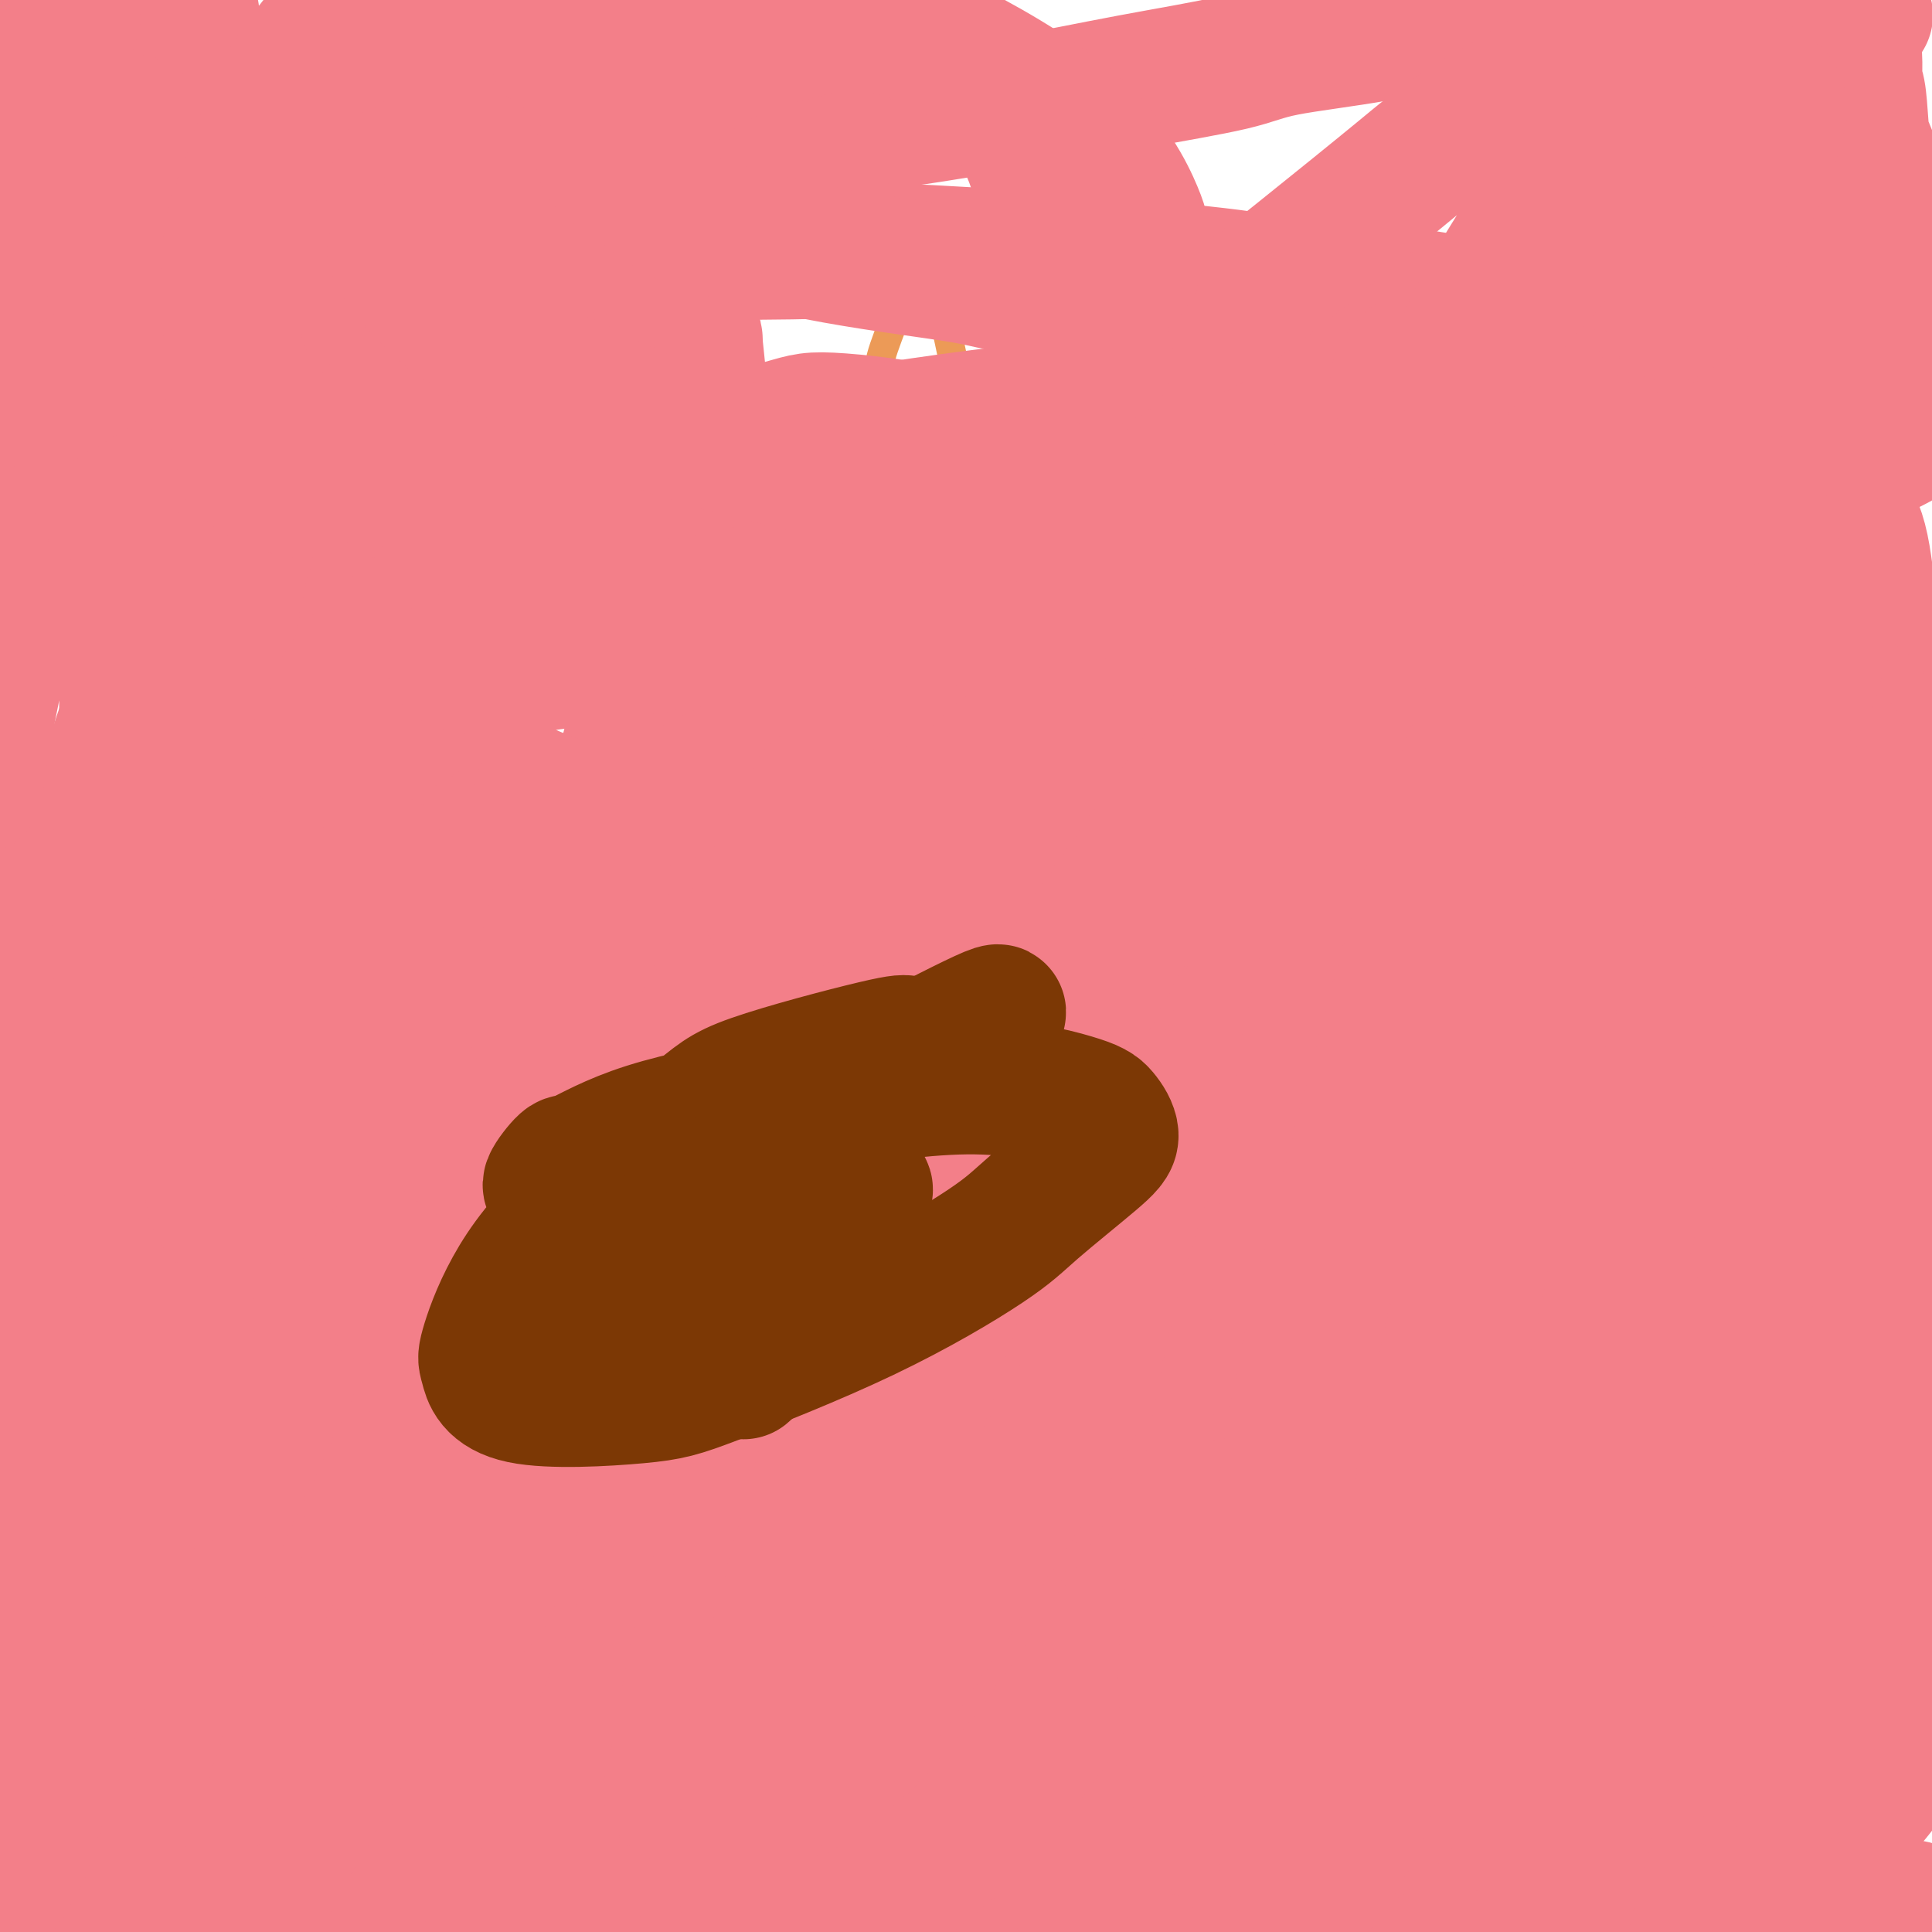 <svg viewBox='0 0 400 400' version='1.1' xmlns='http://www.w3.org/2000/svg' xmlns:xlink='http://www.w3.org/1999/xlink'><g fill='none' stroke='#EC9A57' stroke-width='6' stroke-linecap='round' stroke-linejoin='round'><path d='M314,167c-0.365,0.079 -0.729,0.158 -1,0c-0.271,-0.158 -0.448,-0.553 -1,-1c-0.552,-0.447 -1.478,-0.946 -2,-1c-0.522,-0.054 -0.641,0.336 -2,0c-1.359,-0.336 -3.957,-1.397 -6,-2c-2.043,-0.603 -3.532,-0.747 -6,-1c-2.468,-0.253 -5.917,-0.615 -8,-1c-2.083,-0.385 -2.801,-0.795 -5,-1c-2.199,-0.205 -5.879,-0.206 -10,0c-4.121,0.206 -8.684,0.619 -11,1c-2.316,0.381 -2.386,0.731 -5,1c-2.614,0.269 -7.773,0.457 -13,1c-5.227,0.543 -10.522,1.441 -13,2c-2.478,0.559 -2.140,0.781 -5,1c-2.860,0.219 -8.917,0.437 -13,1c-4.083,0.563 -6.192,1.472 -10,2c-3.808,0.528 -9.314,0.677 -12,1c-2.686,0.323 -2.553,0.822 -5,1c-2.447,0.178 -7.473,0.037 -12,0c-4.527,-0.037 -8.553,0.032 -11,0c-2.447,-0.032 -3.313,-0.165 -6,0c-2.687,0.165 -7.195,0.627 -11,1c-3.805,0.373 -6.906,0.655 -9,1c-2.094,0.345 -3.182,0.751 -6,1c-2.818,0.249 -7.366,0.340 -11,1c-3.634,0.660 -6.356,1.888 -10,3c-3.644,1.112 -8.212,2.107 -11,3c-2.788,0.893 -3.797,1.684 -6,3c-2.203,1.316 -5.602,3.158 -9,5'/><path d='M84,189c-7.507,3.173 -8.275,4.107 -9,5c-0.725,0.893 -1.406,1.745 -3,3c-1.594,1.255 -4.101,2.911 -6,5c-1.899,2.089 -3.189,4.610 -4,6c-0.811,1.390 -1.141,1.648 -2,3c-0.859,1.352 -2.245,3.797 -3,6c-0.755,2.203 -0.878,4.163 -1,6c-0.122,1.837 -0.241,3.552 0,5c0.241,1.448 0.842,2.628 1,4c0.158,1.372 -0.129,2.935 1,5c1.129,2.065 3.673,4.633 5,6c1.327,1.367 1.437,1.532 3,3c1.563,1.468 4.578,4.238 9,6c4.422,1.762 10.252,2.518 13,3c2.748,0.482 2.416,0.692 6,1c3.584,0.308 11.085,0.714 17,1c5.915,0.286 10.243,0.453 16,0c5.757,-0.453 12.944,-1.524 17,-2c4.056,-0.476 4.980,-0.357 9,-1c4.020,-0.643 11.134,-2.049 18,-3c6.866,-0.951 13.484,-1.446 17,-2c3.516,-0.554 3.931,-1.168 8,-2c4.069,-0.832 11.793,-1.884 18,-3c6.207,-1.116 10.899,-2.297 16,-4c5.101,-1.703 10.612,-3.928 14,-5c3.388,-1.072 4.655,-0.991 8,-2c3.345,-1.009 8.769,-3.107 14,-5c5.231,-1.893 10.268,-3.579 13,-5c2.732,-1.421 3.159,-2.575 6,-4c2.841,-1.425 8.098,-3.121 12,-5c3.902,-1.879 6.451,-3.939 9,-6'/><path d='M306,208c4.882,-2.485 3.588,-1.198 5,-2c1.412,-0.802 5.530,-3.694 8,-6c2.470,-2.306 3.292,-4.026 4,-5c0.708,-0.974 1.301,-1.202 2,-2c0.699,-0.798 1.504,-2.167 2,-3c0.496,-0.833 0.682,-1.130 1,-2c0.318,-0.870 0.766,-2.311 1,-3c0.234,-0.689 0.252,-0.625 0,-1c-0.252,-0.375 -0.775,-1.190 -1,-2c-0.225,-0.810 -0.152,-1.617 0,-2c0.152,-0.383 0.382,-0.342 0,-1c-0.382,-0.658 -1.375,-2.015 -2,-3c-0.625,-0.985 -0.882,-1.598 -1,-2c-0.118,-0.402 -0.097,-0.594 -1,-1c-0.903,-0.406 -2.730,-1.026 -4,-2c-1.270,-0.974 -1.983,-2.302 -3,-3c-1.017,-0.698 -2.338,-0.765 -3,-1c-0.662,-0.235 -0.665,-0.637 -1,-1c-0.335,-0.363 -1.002,-0.686 -2,-1c-0.998,-0.314 -2.327,-0.620 -3,-1c-0.673,-0.380 -0.690,-0.835 -1,-1c-0.310,-0.165 -0.912,-0.042 -2,0c-1.088,0.042 -2.660,0.001 -3,0c-0.340,-0.001 0.552,0.037 0,0c-0.552,-0.037 -2.549,-0.151 -4,0c-1.451,0.151 -2.356,0.566 -3,1c-0.644,0.434 -1.026,0.887 -2,1c-0.974,0.113 -2.539,-0.114 -4,0c-1.461,0.114 -2.816,0.569 -5,1c-2.184,0.431 -5.195,0.837 -7,1c-1.805,0.163 -2.402,0.081 -3,0'/><path d='M274,167c-6.097,0.570 -5.840,-0.006 -8,0c-2.160,0.006 -6.737,0.594 -9,1c-2.263,0.406 -2.212,0.631 -4,1c-1.788,0.369 -5.415,0.884 -9,1c-3.585,0.116 -7.127,-0.165 -9,0c-1.873,0.165 -2.075,0.777 -4,1c-1.925,0.223 -5.571,0.059 -9,0c-3.429,-0.059 -6.641,-0.012 -10,0c-3.359,0.012 -6.865,-0.009 -9,0c-2.135,0.009 -2.898,0.049 -5,0c-2.102,-0.049 -5.544,-0.186 -9,0c-3.456,0.186 -6.926,0.697 -9,1c-2.074,0.303 -2.751,0.400 -5,1c-2.249,0.600 -6.068,1.703 -10,2c-3.932,0.297 -7.976,-0.211 -10,0c-2.024,0.211 -2.027,1.141 -4,2c-1.973,0.859 -5.916,1.647 -9,2c-3.084,0.353 -5.307,0.270 -8,1c-2.693,0.730 -5.854,2.272 -8,3c-2.146,0.728 -3.275,0.642 -5,1c-1.725,0.358 -4.045,1.161 -7,2c-2.955,0.839 -6.545,1.714 -8,2c-1.455,0.286 -0.775,-0.018 -3,1c-2.225,1.018 -7.353,3.359 -10,4c-2.647,0.641 -2.811,-0.418 -4,0c-1.189,0.418 -3.401,2.314 -5,3c-1.599,0.686 -2.583,0.162 -4,1c-1.417,0.838 -3.266,3.039 -5,4c-1.734,0.961 -3.351,0.682 -4,1c-0.649,0.318 -0.328,1.234 -1,2c-0.672,0.766 -2.336,1.383 -4,2'/><path d='M66,206c-3.514,2.027 -0.800,0.595 0,0c0.800,-0.595 -0.316,-0.354 -1,0c-0.684,0.354 -0.937,0.821 -1,1c-0.063,0.179 0.062,0.070 1,0c0.938,-0.070 2.687,-0.101 6,-1c3.313,-0.899 8.189,-2.666 11,-4c2.811,-1.334 3.558,-2.233 6,-4c2.442,-1.767 6.580,-4.400 10,-7c3.420,-2.600 6.122,-5.166 8,-7c1.878,-1.834 2.932,-2.935 4,-4c1.068,-1.065 2.149,-2.093 3,-3c0.851,-0.907 1.472,-1.692 2,-2c0.528,-0.308 0.962,-0.139 1,0c0.038,0.139 -0.322,0.248 -1,1c-0.678,0.752 -1.676,2.148 -3,4c-1.324,1.852 -2.975,4.160 -4,6c-1.025,1.840 -1.424,3.212 -4,7c-2.576,3.788 -7.327,9.991 -11,15c-3.673,5.009 -6.266,8.822 -9,13c-2.734,4.178 -5.608,8.719 -7,11c-1.392,2.281 -1.300,2.301 -2,3c-0.700,0.699 -2.191,2.079 -3,3c-0.809,0.921 -0.935,1.385 -1,2c-0.065,0.615 -0.068,1.380 0,1c0.068,-0.380 0.206,-1.906 2,-6c1.794,-4.094 5.244,-10.757 7,-14c1.756,-3.243 1.819,-3.065 4,-6c2.181,-2.935 6.480,-8.981 9,-13c2.520,-4.019 3.260,-6.009 4,-8'/><path d='M97,194c4.588,-7.555 3.057,-2.941 3,-2c-0.057,0.941 1.359,-1.789 2,-3c0.641,-1.211 0.507,-0.903 0,0c-0.507,0.903 -1.388,2.400 -2,4c-0.612,1.600 -0.955,3.301 -3,7c-2.045,3.699 -5.790,9.394 -9,15c-3.210,5.606 -5.883,11.123 -8,14c-2.117,2.877 -3.677,3.113 -5,5c-1.323,1.887 -2.407,5.423 -3,7c-0.593,1.577 -0.694,1.193 -1,1c-0.306,-0.193 -0.818,-0.196 -1,0c-0.182,0.196 -0.033,0.592 0,-1c0.033,-1.592 -0.049,-5.172 1,-9c1.049,-3.828 3.228,-7.906 4,-10c0.772,-2.094 0.138,-2.206 1,-4c0.862,-1.794 3.219,-5.271 4,-7c0.781,-1.729 -0.014,-1.711 0,-2c0.014,-0.289 0.839,-0.884 1,-1c0.161,-0.116 -0.340,0.247 -1,1c-0.660,0.753 -1.480,1.897 -2,3c-0.520,1.103 -0.742,2.165 -3,5c-2.258,2.835 -6.553,7.444 -9,11c-2.447,3.556 -3.046,6.059 -4,8c-0.954,1.941 -2.264,3.321 -3,4c-0.736,0.679 -0.898,0.657 -1,1c-0.102,0.343 -0.144,1.050 0,0c0.144,-1.050 0.475,-3.856 1,-6c0.525,-2.144 1.244,-3.626 3,-7c1.756,-3.374 4.550,-8.639 8,-14c3.450,-5.361 7.557,-10.817 10,-14c2.443,-3.183 3.221,-4.091 4,-5'/><path d='M84,195c4.204,-5.878 3.715,-4.072 4,-4c0.285,0.072 1.342,-1.590 2,-2c0.658,-0.410 0.915,0.431 1,1c0.085,0.569 -0.002,0.864 -1,4c-0.998,3.136 -2.909,9.111 -5,15c-2.091,5.889 -4.363,11.692 -6,15c-1.637,3.308 -2.637,4.121 -4,6c-1.363,1.879 -3.087,4.825 -4,7c-0.913,2.175 -1.014,3.578 -1,4c0.014,0.422 0.141,-0.137 0,0c-0.141,0.137 -0.552,0.970 0,0c0.552,-0.970 2.066,-3.741 5,-9c2.934,-5.259 7.287,-13.004 10,-17c2.713,-3.996 3.784,-4.241 6,-7c2.216,-2.759 5.576,-8.031 8,-11c2.424,-2.969 3.911,-3.636 5,-4c1.089,-0.364 1.779,-0.424 2,-1c0.221,-0.576 -0.029,-1.668 0,0c0.029,1.668 0.336,6.097 0,9c-0.336,2.903 -1.314,4.282 -3,9c-1.686,4.718 -4.081,12.776 -6,19c-1.919,6.224 -3.363,10.613 -5,14c-1.637,3.387 -3.468,5.773 -4,7c-0.532,1.227 0.234,1.295 0,2c-0.234,0.705 -1.469,2.048 0,0c1.469,-2.048 5.640,-7.487 8,-11c2.360,-3.513 2.909,-5.102 6,-10c3.091,-4.898 8.726,-13.107 13,-20c4.274,-6.893 7.189,-12.471 10,-16c2.811,-3.529 5.517,-5.008 7,-6c1.483,-0.992 1.741,-1.496 2,-2'/><path d='M134,187c1.691,-1.757 1.417,-2.149 1,-1c-0.417,1.149 -0.979,3.840 -1,6c-0.021,2.160 0.498,3.789 -1,9c-1.498,5.211 -5.014,14.004 -8,21c-2.986,6.996 -5.442,12.194 -7,15c-1.558,2.806 -2.217,3.221 -3,5c-0.783,1.779 -1.690,4.922 -2,6c-0.310,1.078 -0.022,0.091 0,0c0.022,-0.091 -0.221,0.713 2,-3c2.221,-3.713 6.904,-11.944 12,-21c5.096,-9.056 10.603,-18.938 15,-26c4.397,-7.062 7.685,-11.303 9,-13c1.315,-1.697 0.658,-0.848 0,0'/><path d='M183,157c-0.487,1.639 -0.975,3.277 -1,5c-0.025,1.723 0.412,3.530 -1,10c-1.412,6.470 -4.674,17.604 -8,28c-3.326,10.396 -6.716,20.054 -10,28c-3.284,7.946 -6.461,14.180 -8,18c-1.539,3.820 -1.440,5.227 -2,7c-0.560,1.773 -1.780,3.910 -2,5c-0.220,1.090 0.560,1.131 1,1c0.440,-0.131 0.541,-0.433 3,-4c2.459,-3.567 7.274,-10.399 13,-19c5.726,-8.601 12.361,-18.971 16,-25c3.639,-6.029 4.283,-7.718 8,-13c3.717,-5.282 10.507,-14.156 16,-21c5.493,-6.844 9.689,-11.658 13,-15c3.311,-3.342 5.736,-5.211 7,-6c1.264,-0.789 1.365,-0.499 2,-1c0.635,-0.501 1.803,-1.792 1,2c-0.803,3.792 -3.576,12.668 -5,18c-1.424,5.332 -1.501,7.120 -4,13c-2.499,5.880 -7.422,15.850 -11,24c-3.578,8.150 -5.810,14.478 -7,18c-1.190,3.522 -1.339,4.237 -2,6c-0.661,1.763 -1.835,4.575 -2,5c-0.165,0.425 0.680,-1.538 2,-4c1.320,-2.462 3.115,-5.424 5,-8c1.885,-2.576 3.859,-4.765 8,-11c4.141,-6.235 10.450,-16.517 16,-25c5.550,-8.483 10.340,-15.169 13,-19c2.660,-3.831 3.188,-4.809 5,-7c1.812,-2.191 4.906,-5.596 8,-9'/><path d='M257,158c9.403,-13.164 4.412,-4.573 3,-2c-1.412,2.573 0.757,-0.873 1,0c0.243,0.873 -1.440,6.064 -4,13c-2.560,6.936 -5.995,15.617 -10,25c-4.005,9.383 -8.578,19.469 -11,25c-2.422,5.531 -2.694,6.506 -4,9c-1.306,2.494 -3.647,6.505 -5,9c-1.353,2.495 -1.717,3.474 -1,3c0.717,-0.474 2.514,-2.400 4,-4c1.486,-1.600 2.662,-2.872 7,-9c4.338,-6.128 11.839,-17.110 16,-23c4.161,-5.890 4.983,-6.688 8,-11c3.017,-4.312 8.228,-12.140 12,-17c3.772,-4.860 6.106,-6.753 8,-8c1.894,-1.247 3.347,-1.850 4,-2c0.653,-0.150 0.504,0.151 1,1c0.496,0.849 1.635,2.246 2,7c0.365,4.754 -0.044,12.863 0,17c0.044,4.137 0.540,4.300 0,8c-0.540,3.700 -2.117,10.936 -3,16c-0.883,5.064 -1.072,7.955 -1,10c0.072,2.045 0.404,3.243 0,5c-0.404,1.757 -1.544,4.073 -2,5c-0.456,0.927 -0.228,0.463 0,0'/><path d='M69,246c-0.221,-0.275 -0.442,-0.551 0,1c0.442,1.551 1.547,4.927 2,7c0.453,2.073 0.252,2.841 1,7c0.748,4.159 2.443,11.709 3,16c0.557,4.291 -0.023,5.323 0,9c0.023,3.677 0.651,10.000 1,15c0.349,5.000 0.419,8.678 1,12c0.581,3.322 1.672,6.288 2,8c0.328,1.712 -0.108,2.170 0,3c0.108,0.830 0.760,2.031 1,3c0.240,0.969 0.069,1.705 0,2c-0.069,0.295 -0.034,0.147 0,0'/><path d='M327,189c0.430,0.804 0.860,1.609 1,3c0.140,1.391 -0.008,3.370 0,5c0.008,1.630 0.174,2.912 0,8c-0.174,5.088 -0.687,13.981 -1,19c-0.313,5.019 -0.426,6.164 -1,10c-0.574,3.836 -1.607,10.362 -2,16c-0.393,5.638 -0.144,10.389 0,13c0.144,2.611 0.183,3.083 0,6c-0.183,2.917 -0.589,8.281 -1,13c-0.411,4.719 -0.828,8.794 -1,11c-0.172,2.206 -0.099,2.542 0,3c0.099,0.458 0.223,1.037 0,2c-0.223,0.963 -0.792,2.310 -1,3c-0.208,0.690 -0.056,0.724 0,1c0.056,0.276 0.016,0.793 0,1c-0.016,0.207 -0.008,0.103 0,0'/><path d='M324,101c0.059,0.002 0.119,0.003 0,0c-0.119,-0.003 -0.415,-0.011 -1,0c-0.585,0.011 -1.457,0.042 -3,1c-1.543,0.958 -3.755,2.845 -5,4c-1.245,1.155 -1.523,1.580 -3,3c-1.477,1.420 -4.154,3.835 -6,7c-1.846,3.165 -2.860,7.078 -4,11c-1.140,3.922 -2.405,7.852 -3,10c-0.595,2.148 -0.520,2.514 0,5c0.520,2.486 1.487,7.092 3,11c1.513,3.908 3.574,7.117 5,9c1.426,1.883 2.217,2.439 4,4c1.783,1.561 4.559,4.125 8,5c3.441,0.875 7.549,0.060 10,0c2.451,-0.060 3.245,0.636 6,0c2.755,-0.636 7.470,-2.605 11,-5c3.530,-2.395 5.875,-5.216 8,-9c2.125,-3.784 4.030,-8.532 5,-11c0.970,-2.468 1.004,-2.657 1,-5c-0.004,-2.343 -0.045,-6.841 -1,-11c-0.955,-4.159 -2.823,-7.978 -4,-10c-1.177,-2.022 -1.664,-2.247 -3,-4c-1.336,-1.753 -3.522,-5.034 -6,-7c-2.478,-1.966 -5.248,-2.619 -7,-3c-1.752,-0.381 -2.487,-0.491 -4,-1c-1.513,-0.509 -3.806,-1.415 -6,-2c-2.194,-0.585 -4.289,-0.847 -6,-1c-1.711,-0.153 -3.038,-0.195 -4,0c-0.962,0.195 -1.561,0.627 -2,1c-0.439,0.373 -0.720,0.686 -1,1'/><path d='M316,104c-2.167,0.167 -1.083,0.083 0,0'/><path d='M314,125c0.422,-0.111 0.844,-0.222 1,0c0.156,0.222 0.044,0.778 0,1c-0.044,0.222 -0.022,0.111 0,0'/><path d='M343,131c0.000,0.000 0.100,0.100 0.1,0.1'/><path d='M325,148c-0.096,0.416 -0.192,0.832 0,1c0.192,0.168 0.672,0.087 1,0c0.328,-0.087 0.505,-0.180 1,0c0.495,0.180 1.307,0.634 2,1c0.693,0.366 1.265,0.644 2,1c0.735,0.356 1.632,0.790 3,1c1.368,0.210 3.207,0.196 4,0c0.793,-0.196 0.540,-0.573 1,-1c0.460,-0.427 1.632,-0.903 3,-1c1.368,-0.097 2.930,0.184 4,0c1.070,-0.184 1.646,-0.834 2,-1c0.354,-0.166 0.487,0.151 1,0c0.513,-0.151 1.407,-0.772 2,-1c0.593,-0.228 0.884,-0.065 1,0c0.116,0.065 0.058,0.033 0,0'/><path d='M311,118c-0.002,0.239 -0.004,0.479 0,0c0.004,-0.479 0.015,-1.676 0,-2c-0.015,-0.324 -0.056,0.226 0,-1c0.056,-1.226 0.210,-4.229 0,-6c-0.210,-1.771 -0.785,-2.311 -1,-4c-0.215,-1.689 -0.072,-4.527 0,-7c0.072,-2.473 0.071,-4.580 0,-6c-0.071,-1.420 -0.213,-2.153 0,-3c0.213,-0.847 0.780,-1.808 1,-3c0.220,-1.192 0.092,-2.614 0,-3c-0.092,-0.386 -0.149,0.265 0,0c0.149,-0.265 0.505,-1.444 1,-2c0.495,-0.556 1.129,-0.488 2,0c0.871,0.488 1.977,1.396 3,2c1.023,0.604 1.961,0.905 3,2c1.039,1.095 2.177,2.986 3,5c0.823,2.014 1.330,4.151 2,5c0.670,0.849 1.503,0.410 2,1c0.497,0.590 0.659,2.211 1,3c0.341,0.789 0.862,0.747 1,1c0.138,0.253 -0.107,0.800 0,1c0.107,0.200 0.567,0.054 1,0c0.433,-0.054 0.838,-0.015 1,0c0.162,0.015 0.081,0.008 0,0'/><path d='M348,102c-0.096,-0.461 -0.192,-0.923 0,-1c0.192,-0.077 0.671,0.230 1,0c0.329,-0.230 0.507,-0.998 1,-2c0.493,-1.002 1.302,-2.238 2,-3c0.698,-0.762 1.284,-1.052 2,-2c0.716,-0.948 1.563,-2.555 2,-4c0.437,-1.445 0.464,-2.727 1,-3c0.536,-0.273 1.580,0.463 2,0c0.420,-0.463 0.217,-2.127 1,-3c0.783,-0.873 2.553,-0.956 4,-1c1.447,-0.044 2.572,-0.048 3,0c0.428,0.048 0.158,0.147 1,0c0.842,-0.147 2.797,-0.540 4,0c1.203,0.540 1.654,2.014 2,3c0.346,0.986 0.587,1.485 1,3c0.413,1.515 0.998,4.048 1,7c0.002,2.952 -0.578,6.325 -1,9c-0.422,2.675 -0.686,4.653 -1,6c-0.314,1.347 -0.676,2.063 -1,3c-0.324,0.937 -0.609,2.096 -1,3c-0.391,0.904 -0.889,1.552 -1,2c-0.111,0.448 0.167,0.695 0,1c-0.167,0.305 -0.777,0.670 -1,1c-0.223,0.330 -0.060,0.627 0,1c0.060,0.373 0.017,0.821 0,1c-0.017,0.179 -0.009,0.090 0,0'/><path d='M62,219c0.058,-0.000 0.116,-0.000 0,0c-0.116,0.000 -0.406,0.000 -1,0c-0.594,-0.000 -1.492,-0.000 -2,0c-0.508,0.000 -0.626,0.001 -1,0c-0.374,-0.001 -1.005,-0.003 -2,0c-0.995,0.003 -2.354,0.012 -3,0c-0.646,-0.012 -0.578,-0.044 -1,0c-0.422,0.044 -1.334,0.166 -2,0c-0.666,-0.166 -1.086,-0.618 -2,-1c-0.914,-0.382 -2.321,-0.693 -3,-1c-0.679,-0.307 -0.629,-0.611 -1,-1c-0.371,-0.389 -1.164,-0.863 -2,-1c-0.836,-0.137 -1.715,0.064 -2,0c-0.285,-0.064 0.026,-0.392 0,-1c-0.026,-0.608 -0.388,-1.494 -1,-2c-0.612,-0.506 -1.475,-0.631 -2,-1c-0.525,-0.369 -0.713,-0.982 -1,-2c-0.287,-1.018 -0.673,-2.440 -1,-3c-0.327,-0.560 -0.595,-0.259 -1,-1c-0.405,-0.741 -0.946,-2.526 -1,-3c-0.054,-0.474 0.378,0.361 0,0c-0.378,-0.361 -1.565,-1.918 -2,-3c-0.435,-1.082 -0.116,-1.690 0,-2c0.116,-0.310 0.031,-0.321 0,-1c-0.031,-0.679 -0.008,-2.027 0,-3c0.008,-0.973 0.002,-1.570 0,-2c-0.002,-0.430 -0.001,-0.694 0,-1c0.001,-0.306 0.000,-0.653 0,-1'/><path d='M31,189c-0.000,-1.893 -0.000,-1.624 0,-2c0.000,-0.376 0.000,-1.397 0,-2c-0.000,-0.603 -0.000,-0.787 0,-1c0.000,-0.213 0.000,-0.456 0,-1c-0.000,-0.544 -0.000,-1.389 0,-2c0.000,-0.611 0.000,-0.989 0,-1c-0.000,-0.011 -0.000,0.346 0,0c0.000,-0.346 0.000,-1.396 0,-2c-0.000,-0.604 -0.000,-0.761 0,-1c0.000,-0.239 0.000,-0.558 0,-1c-0.000,-0.442 -0.001,-1.005 0,-1c0.001,0.005 0.003,0.579 0,1c-0.003,0.421 -0.012,0.688 0,1c0.012,0.312 0.045,0.667 0,1c-0.045,0.333 -0.166,0.642 0,1c0.166,0.358 0.621,0.763 1,1c0.379,0.237 0.683,0.304 1,1c0.317,0.696 0.649,2.021 1,3c0.351,0.979 0.723,1.613 1,2c0.277,0.387 0.459,0.527 1,1c0.541,0.473 1.440,1.278 2,2c0.560,0.722 0.780,1.361 1,2'/><path d='M39,191c1.649,3.116 1.773,2.905 2,3c0.227,0.095 0.557,0.495 1,1c0.443,0.505 0.999,1.113 2,2c1.001,0.887 2.447,2.051 3,3c0.553,0.949 0.212,1.683 1,2c0.788,0.317 2.705,0.217 4,1c1.295,0.783 1.968,2.448 3,3c1.032,0.552 2.423,-0.011 3,0c0.577,0.011 0.339,0.595 1,1c0.661,0.405 2.220,0.629 3,1c0.780,0.371 0.780,0.888 1,1c0.220,0.112 0.658,-0.180 1,0c0.342,0.180 0.587,0.833 1,1c0.413,0.167 0.994,-0.152 1,0c0.006,0.152 -0.564,0.777 -1,1c-0.436,0.223 -0.738,0.045 -1,0c-0.262,-0.045 -0.485,0.041 -1,0c-0.515,-0.041 -1.322,-0.211 -2,0c-0.678,0.211 -1.225,0.803 -2,1c-0.775,0.197 -1.776,-0.001 -3,0c-1.224,0.001 -2.670,0.199 -4,0c-1.330,-0.199 -2.545,-0.797 -3,-1c-0.455,-0.203 -0.152,-0.011 -1,0c-0.848,0.011 -2.849,-0.160 -4,-1c-1.151,-0.840 -1.453,-2.349 -2,-3c-0.547,-0.651 -1.340,-0.445 -2,-1c-0.660,-0.555 -1.189,-1.873 -2,-3c-0.811,-1.127 -1.906,-2.064 -3,-3'/><path d='M35,200c-1.570,-2.126 -0.994,-2.440 -1,-3c-0.006,-0.560 -0.594,-1.365 -1,-2c-0.406,-0.635 -0.629,-1.101 -1,-2c-0.371,-0.899 -0.891,-2.230 -1,-3c-0.109,-0.770 0.194,-0.979 0,-1c-0.194,-0.021 -0.885,0.146 -1,0c-0.115,-0.146 0.347,-0.603 1,0c0.653,0.603 1.497,2.268 2,3c0.503,0.732 0.667,0.531 2,2c1.333,1.469 3.836,4.607 6,7c2.164,2.393 3.987,4.042 5,5c1.013,0.958 1.214,1.227 2,2c0.786,0.773 2.158,2.051 3,3c0.842,0.949 1.154,1.571 2,2c0.846,0.429 2.226,0.665 3,1c0.774,0.335 0.941,0.767 1,1c0.059,0.233 0.010,0.266 0,0c-0.010,-0.266 0.018,-0.832 0,-1c-0.018,-0.168 -0.081,0.063 0,0c0.081,-0.063 0.308,-0.421 0,-1c-0.308,-0.579 -1.149,-1.380 -2,-2c-0.851,-0.620 -1.711,-1.058 -3,-2c-1.289,-0.942 -3.005,-2.386 -4,-3c-0.995,-0.614 -1.268,-0.396 -2,-1c-0.732,-0.604 -1.923,-2.030 -3,-3c-1.077,-0.970 -2.038,-1.485 -3,-2'/><path d='M40,200c-2.554,-2.572 -0.938,-2.004 -1,-2c-0.062,0.004 -1.803,-0.558 -3,-1c-1.197,-0.442 -1.849,-0.766 -2,-1c-0.151,-0.234 0.198,-0.378 0,-1c-0.198,-0.622 -0.944,-1.723 -1,-2c-0.056,-0.277 0.578,0.272 1,1c0.422,0.728 0.631,1.637 1,2c0.369,0.363 0.897,0.179 2,1c1.103,0.821 2.782,2.648 4,4c1.218,1.352 1.976,2.229 3,3c1.024,0.771 2.316,1.435 3,2c0.684,0.565 0.761,1.031 1,2c0.239,0.969 0.639,2.442 1,3c0.361,0.558 0.685,0.201 1,0c0.315,-0.201 0.623,-0.246 1,0c0.377,0.246 0.822,0.785 1,1c0.178,0.215 0.089,0.108 0,0'/><path d='M144,380c-0.001,-0.327 -0.002,-0.654 0,-1c0.002,-0.346 0.007,-0.711 0,-1c-0.007,-0.289 -0.025,-0.503 0,-3c0.025,-2.497 0.093,-7.276 0,-10c-0.093,-2.724 -0.348,-3.392 0,-7c0.348,-3.608 1.300,-10.156 2,-16c0.700,-5.844 1.147,-10.984 2,-16c0.853,-5.016 2.111,-9.907 3,-13c0.889,-3.093 1.408,-4.386 2,-6c0.592,-1.614 1.258,-3.547 2,-5c0.742,-1.453 1.560,-2.426 2,-3c0.440,-0.574 0.503,-0.748 1,-1c0.497,-0.252 1.429,-0.582 3,0c1.571,0.582 3.781,2.074 7,7c3.219,4.926 7.448,13.284 10,18c2.552,4.716 3.427,5.790 6,11c2.573,5.210 6.842,14.555 10,22c3.158,7.445 5.203,12.988 6,16c0.797,3.012 0.346,3.491 1,6c0.654,2.509 2.413,7.048 3,10c0.587,2.952 0.001,4.315 0,5c-0.001,0.685 0.583,0.690 1,1c0.417,0.310 0.667,0.925 0,0c-0.667,-0.925 -2.252,-3.388 -3,-5c-0.748,-1.612 -0.660,-2.372 -3,-5c-2.340,-2.628 -7.108,-7.124 -11,-11c-3.892,-3.876 -6.909,-7.132 -11,-10c-4.091,-2.868 -9.255,-5.349 -12,-7c-2.745,-1.651 -3.070,-2.472 -6,-4c-2.930,-1.528 -8.465,-3.764 -14,-6'/><path d='M145,346c-7.454,-3.914 -10.088,-5.200 -12,-6c-1.912,-0.800 -3.101,-1.114 -5,-2c-1.899,-0.886 -4.509,-2.345 -6,-3c-1.491,-0.655 -1.862,-0.506 -2,-1c-0.138,-0.494 -0.042,-1.631 0,-2c0.042,-0.369 0.030,0.029 2,-1c1.970,-1.029 5.923,-3.483 11,-6c5.077,-2.517 11.280,-5.095 19,-7c7.720,-1.905 16.957,-3.138 22,-4c5.043,-0.862 5.890,-1.354 11,-2c5.110,-0.646 14.481,-1.445 19,-2c4.519,-0.555 4.185,-0.866 6,-1c1.815,-0.134 5.779,-0.091 8,0c2.221,0.091 2.700,0.229 3,1c0.300,0.771 0.423,2.176 0,3c-0.423,0.824 -1.391,1.069 -4,4c-2.609,2.931 -6.859,8.550 -14,15c-7.141,6.450 -17.173,13.732 -23,18c-5.827,4.268 -7.451,5.522 -13,10c-5.549,4.478 -15.025,12.181 -23,19c-7.975,6.819 -14.449,12.752 -18,16c-3.551,3.248 -4.179,3.809 -7,6c-2.821,2.191 -7.837,6.013 -11,9c-3.163,2.987 -4.475,5.139 -5,6c-0.525,0.861 -0.262,0.430 0,0'/><path d='M89,135c-0.028,-0.283 -0.057,-0.566 0,-1c0.057,-0.434 0.199,-1.018 0,-1c-0.199,0.018 -0.738,0.637 0,-2c0.738,-2.637 2.755,-8.531 4,-15c1.245,-6.469 1.719,-13.512 4,-22c2.281,-8.488 6.368,-18.421 8,-24c1.632,-5.579 0.809,-6.804 2,-11c1.191,-4.196 4.398,-11.365 7,-17c2.602,-5.635 4.601,-9.738 6,-12c1.399,-2.262 2.199,-2.683 3,-4c0.801,-1.317 1.603,-3.528 4,-3c2.397,0.528 6.388,3.796 9,7c2.612,3.204 3.845,6.343 6,14c2.155,7.657 5.231,19.830 7,30c1.769,10.170 2.229,18.337 3,26c0.771,7.663 1.853,14.822 2,19c0.147,4.178 -0.640,5.377 -1,7c-0.360,1.623 -0.292,3.672 -1,5c-0.708,1.328 -2.193,1.936 -3,2c-0.807,0.064 -0.935,-0.414 -4,-2c-3.065,-1.586 -9.065,-4.279 -16,-9c-6.935,-4.721 -14.804,-11.469 -19,-15c-4.196,-3.531 -4.718,-3.844 -9,-6c-4.282,-2.156 -12.323,-6.155 -18,-9c-5.677,-2.845 -8.989,-4.538 -13,-6c-4.011,-1.462 -8.723,-2.695 -11,-3c-2.277,-0.305 -2.121,0.316 -3,0c-0.879,-0.316 -2.792,-1.569 -4,-2c-1.208,-0.431 -1.710,-0.039 -1,0c0.710,0.039 2.631,-0.275 6,-1c3.369,-0.725 8.184,-1.863 13,-3'/><path d='M70,77c9.555,-2.654 24.441,-7.289 33,-10c8.559,-2.711 10.791,-3.498 17,-6c6.209,-2.502 16.394,-6.720 24,-10c7.606,-3.280 12.631,-5.623 16,-7c3.369,-1.377 5.082,-1.788 6,-2c0.918,-0.212 1.041,-0.224 2,-1c0.959,-0.776 2.756,-2.317 -1,2c-3.756,4.317 -13.063,14.491 -18,20c-4.937,5.509 -5.502,6.352 -11,12c-5.498,5.648 -15.928,16.102 -23,24c-7.072,7.898 -10.784,13.241 -13,16c-2.216,2.759 -2.934,2.935 -5,5c-2.066,2.065 -5.479,6.017 -7,8c-1.521,1.983 -1.149,1.995 -1,2c0.149,0.005 0.074,0.002 0,0'/><path d='M327,366c0.229,-0.447 0.458,-0.894 0,-2c-0.458,-1.106 -1.602,-2.872 -2,-5c-0.398,-2.128 -0.050,-4.620 -1,-11c-0.950,-6.380 -3.199,-16.648 -5,-26c-1.801,-9.352 -3.154,-17.787 -4,-28c-0.846,-10.213 -1.183,-22.202 -1,-29c0.183,-6.798 0.887,-8.403 1,-12c0.113,-3.597 -0.366,-9.187 0,-12c0.366,-2.813 1.576,-2.850 2,-3c0.424,-0.150 0.062,-0.412 1,1c0.938,1.412 3.177,4.500 6,17c2.823,12.500 6.231,34.412 10,50c3.769,15.588 7.899,24.851 11,33c3.101,8.149 5.172,15.186 6,18c0.828,2.814 0.414,1.407 0,0'/><path d='M364,276c-0.032,-0.355 -0.064,-0.710 0,-1c0.064,-0.290 0.223,-0.516 2,-6c1.777,-5.484 5.172,-16.225 7,-22c1.828,-5.775 2.090,-6.584 4,-12c1.910,-5.416 5.467,-15.439 9,-28c3.533,-12.561 7.043,-27.660 9,-36c1.957,-8.340 2.360,-9.922 5,-18c2.640,-8.078 7.517,-22.654 12,-35c4.483,-12.346 8.574,-22.463 11,-28c2.426,-5.537 3.189,-6.495 6,-11c2.811,-4.505 7.671,-12.557 11,-19c3.329,-6.443 5.126,-11.278 8,-16c2.874,-4.722 6.826,-9.330 9,-12c2.174,-2.670 2.571,-3.401 4,-5c1.429,-1.599 3.889,-4.064 5,-6c1.111,-1.936 0.872,-3.342 1,-4c0.128,-0.658 0.622,-0.568 1,-1c0.378,-0.432 0.640,-1.385 1,-2c0.360,-0.615 0.817,-0.890 1,-1c0.183,-0.110 0.091,-0.055 0,0'/><path d='M171,129c-0.002,-0.383 -0.004,-0.766 0,-1c0.004,-0.234 0.015,-0.320 0,-1c-0.015,-0.680 -0.056,-1.954 0,-3c0.056,-1.046 0.210,-1.865 1,-6c0.790,-4.135 2.216,-11.586 4,-19c1.784,-7.414 3.927,-14.793 5,-19c1.073,-4.207 1.076,-5.244 2,-8c0.924,-2.756 2.770,-7.232 4,-11c1.230,-3.768 1.843,-6.828 2,-8c0.157,-1.172 -0.141,-0.456 0,-1c0.141,-0.544 0.723,-2.347 1,-3c0.277,-0.653 0.251,-0.156 1,2c0.749,2.156 2.273,5.969 4,13c1.727,7.031 3.656,17.278 5,23c1.344,5.722 2.103,6.917 4,13c1.897,6.083 4.931,17.053 9,25c4.069,7.947 9.174,12.869 11,15c1.826,2.131 0.374,1.469 1,2c0.626,0.531 3.331,2.254 5,3c1.669,0.746 2.301,0.516 3,0c0.699,-0.516 1.464,-1.319 2,-2c0.536,-0.681 0.843,-1.241 0,-4c-0.843,-2.759 -2.836,-7.715 -6,-12c-3.164,-4.285 -7.500,-7.897 -10,-10c-2.500,-2.103 -3.165,-2.698 -6,-4c-2.835,-1.302 -7.840,-3.312 -13,-5c-5.160,-1.688 -10.474,-3.054 -14,-4c-3.526,-0.946 -5.263,-1.473 -7,-2'/><path d='M179,102c-8.485,-2.774 -9.696,-2.208 -12,-2c-2.304,0.208 -5.700,0.060 -8,0c-2.300,-0.060 -3.504,-0.030 -4,0c-0.496,0.030 -0.283,0.060 -1,0c-0.717,-0.060 -2.365,-0.211 -2,-1c0.365,-0.789 2.741,-2.215 9,-5c6.259,-2.785 16.401,-6.930 22,-9c5.599,-2.070 6.655,-2.067 12,-3c5.345,-0.933 14.980,-2.804 22,-4c7.020,-1.196 11.425,-1.719 15,-2c3.575,-0.281 6.322,-0.321 8,0c1.678,0.321 2.289,1.003 3,1c0.711,-0.003 1.524,-0.690 1,2c-0.524,2.690 -2.383,8.757 -4,13c-1.617,4.243 -2.991,6.662 -9,14c-6.009,7.338 -16.652,19.596 -27,32c-10.348,12.404 -20.401,24.955 -27,33c-6.599,8.045 -9.742,11.584 -11,13c-1.258,1.416 -0.629,0.708 0,0'/><path d='M381,267c-0.015,-0.429 -0.030,-0.859 0,-1c0.030,-0.141 0.105,0.006 1,-3c0.895,-3.006 2.611,-9.165 4,-17c1.389,-7.835 2.451,-17.347 3,-23c0.549,-5.653 0.587,-7.446 1,-13c0.413,-5.554 1.203,-14.870 2,-23c0.797,-8.130 1.603,-15.074 2,-19c0.397,-3.926 0.387,-4.833 1,-9c0.613,-4.167 1.851,-11.594 3,-18c1.149,-6.406 2.209,-11.790 4,-19c1.791,-7.210 4.312,-16.246 6,-21c1.688,-4.754 2.544,-5.225 4,-9c1.456,-3.775 3.514,-10.854 6,-17c2.486,-6.146 5.400,-11.360 7,-14c1.600,-2.640 1.886,-2.706 3,-5c1.114,-2.294 3.057,-6.816 5,-11c1.943,-4.184 3.887,-8.031 5,-10c1.113,-1.969 1.395,-2.061 3,-5c1.605,-2.939 4.533,-8.726 7,-13c2.467,-4.274 4.473,-7.034 7,-10c2.527,-2.966 5.576,-6.138 7,-8c1.424,-1.862 1.222,-2.416 2,-4c0.778,-1.584 2.537,-4.200 4,-6c1.463,-1.800 2.630,-2.784 3,-3c0.370,-0.216 -0.058,0.334 0,0c0.058,-0.334 0.603,-1.554 1,-2c0.397,-0.446 0.645,-0.120 1,0c0.355,0.120 0.816,0.034 1,0c0.184,-0.034 0.092,-0.017 0,0'/></g>
<g fill='none' stroke='#F37F89' stroke-width='6' stroke-linecap='round' stroke-linejoin='round'><path d='M38,334c-0.195,-0.090 -0.389,-0.180 -1,0c-0.611,0.180 -1.638,0.629 -2,1c-0.362,0.371 -0.061,0.662 0,1c0.061,0.338 -0.120,0.722 -1,1c-0.880,0.278 -2.460,0.450 -3,1c-0.540,0.550 -0.040,1.476 0,2c0.040,0.524 -0.378,0.644 -1,2c-0.622,1.356 -1.446,3.949 -2,5c-0.554,1.051 -0.836,0.560 -1,1c-0.164,0.440 -0.208,1.810 0,3c0.208,1.190 0.669,2.198 1,3c0.331,0.802 0.533,1.397 1,2c0.467,0.603 1.199,1.215 2,2c0.801,0.785 1.671,1.743 3,2c1.329,0.257 3.117,-0.186 4,0c0.883,0.186 0.861,1.001 2,1c1.139,-0.001 3.439,-0.816 5,-1c1.561,-0.184 2.382,0.265 3,0c0.618,-0.265 1.032,-1.243 2,-2c0.968,-0.757 2.491,-1.295 3,-2c0.509,-0.705 0.003,-1.579 0,-2c-0.003,-0.421 0.497,-0.388 1,-1c0.503,-0.612 1.008,-1.868 1,-3c-0.008,-1.132 -0.530,-2.138 -1,-3c-0.470,-0.862 -0.888,-1.579 -1,-2c-0.112,-0.421 0.083,-0.547 0,-1c-0.083,-0.453 -0.445,-1.235 -1,-2c-0.555,-0.765 -1.303,-1.514 -2,-2c-0.697,-0.486 -1.342,-0.710 -2,-1c-0.658,-0.290 -1.329,-0.645 -2,-1'/><path d='M46,338c-1.731,-1.380 -2.559,-1.831 -3,-2c-0.441,-0.169 -0.496,-0.055 -1,0c-0.504,0.055 -1.455,0.052 -2,0c-0.545,-0.052 -0.682,-0.154 -1,0c-0.318,0.154 -0.817,0.565 -1,1c-0.183,0.435 -0.051,0.893 0,1c0.051,0.107 0.022,-0.136 0,0c-0.022,0.136 -0.036,0.652 0,1c0.036,0.348 0.124,0.528 0,1c-0.124,0.472 -0.458,1.235 0,2c0.458,0.765 1.709,1.532 2,2c0.291,0.468 -0.378,0.636 0,1c0.378,0.364 1.804,0.925 3,1c1.196,0.075 2.163,-0.337 3,-1c0.837,-0.663 1.546,-1.578 2,-2c0.454,-0.422 0.655,-0.352 1,-1c0.345,-0.648 0.835,-2.016 1,-3c0.165,-0.984 0.007,-1.584 0,-2c-0.007,-0.416 0.138,-0.647 0,-1c-0.138,-0.353 -0.561,-0.828 -1,-1c-0.439,-0.172 -0.896,-0.039 -1,0c-0.104,0.039 0.144,-0.014 0,0c-0.144,0.014 -0.679,0.096 -1,0c-0.321,-0.096 -0.426,-0.368 -1,0c-0.574,0.368 -1.616,1.378 -2,2c-0.384,0.622 -0.110,0.857 0,1c0.110,0.143 0.057,0.196 0,1c-0.057,0.804 -0.118,2.360 0,3c0.118,0.640 0.416,0.365 1,1c0.584,0.635 1.452,2.182 2,3c0.548,0.818 0.774,0.909 1,1'/><path d='M48,347c0.530,1.539 -0.145,0.385 0,0c0.145,-0.385 1.109,-0.002 2,0c0.891,0.002 1.710,-0.377 2,-1c0.290,-0.623 0.052,-1.490 0,-2c-0.052,-0.510 0.082,-0.662 0,-1c-0.082,-0.338 -0.381,-0.862 -1,-1c-0.619,-0.138 -1.557,0.110 -2,0c-0.443,-0.110 -0.391,-0.577 -1,-1c-0.609,-0.423 -1.879,-0.801 -3,-1c-1.121,-0.199 -2.094,-0.218 -3,0c-0.906,0.218 -1.746,0.674 -2,1c-0.254,0.326 0.078,0.524 0,1c-0.078,0.476 -0.568,1.231 -1,2c-0.432,0.769 -0.808,1.550 -1,2c-0.192,0.450 -0.201,0.567 0,1c0.201,0.433 0.611,1.182 1,2c0.389,0.818 0.759,1.704 1,2c0.241,0.296 0.355,0.001 1,0c0.645,-0.001 1.820,0.290 3,0c1.180,-0.290 2.364,-1.163 3,-2c0.636,-0.837 0.723,-1.639 1,-2c0.277,-0.361 0.745,-0.282 1,-1c0.255,-0.718 0.297,-2.235 0,-3c-0.297,-0.765 -0.933,-0.780 -1,-1c-0.067,-0.220 0.436,-0.645 0,-1c-0.436,-0.355 -1.812,-0.638 -3,-1c-1.188,-0.362 -2.189,-0.801 -3,-1c-0.811,-0.199 -1.434,-0.156 -2,0c-0.566,0.156 -1.075,0.427 -2,1c-0.925,0.573 -2.264,1.450 -3,2c-0.736,0.550 -0.868,0.775 -1,1'/><path d='M34,343c-1.481,1.344 -1.185,2.704 -1,4c0.185,1.296 0.258,2.527 1,4c0.742,1.473 2.152,3.189 3,4c0.848,0.811 1.133,0.718 2,1c0.867,0.282 2.314,0.940 4,0c1.686,-0.940 3.610,-3.479 5,-5c1.390,-1.521 2.246,-2.025 3,-4c0.754,-1.975 1.407,-5.421 2,-8c0.593,-2.579 1.127,-4.292 1,-5c-0.127,-0.708 -0.914,-0.411 -1,-1c-0.086,-0.589 0.529,-2.065 0,-3c-0.529,-0.935 -2.202,-1.330 -5,0c-2.798,1.330 -6.720,4.384 -9,6c-2.280,1.616 -2.917,1.793 -5,4c-2.083,2.207 -5.613,6.445 -8,10c-2.387,3.555 -3.633,6.428 -4,9c-0.367,2.572 0.144,4.844 0,6c-0.144,1.156 -0.945,1.195 0,2c0.945,0.805 3.635,2.375 5,3c1.365,0.625 1.406,0.306 4,0c2.594,-0.306 7.743,-0.598 12,-2c4.257,-1.402 7.623,-3.914 10,-6c2.377,-2.086 3.766,-3.748 5,-5c1.234,-1.252 2.313,-2.096 3,-3c0.687,-0.904 0.983,-1.868 1,-3c0.017,-1.132 -0.244,-2.433 0,-3c0.244,-0.567 0.994,-0.401 0,-1c-0.994,-0.599 -3.730,-1.965 -7,-3c-3.270,-1.035 -7.073,-1.740 -9,-2c-1.927,-0.260 -1.979,-0.074 -3,0c-1.021,0.074 -3.010,0.037 -5,0'/><path d='M38,342c-3.315,-0.143 -3.102,0.500 -3,1c0.102,0.500 0.093,0.856 0,1c-0.093,0.144 -0.269,0.075 0,1c0.269,0.925 0.982,2.844 3,4c2.018,1.156 5.342,1.547 7,2c1.658,0.453 1.650,0.966 3,1c1.350,0.034 4.059,-0.412 6,-1c1.941,-0.588 3.114,-1.318 4,-2c0.886,-0.682 1.484,-1.316 2,-2c0.516,-0.684 0.950,-1.418 1,-2c0.050,-0.582 -0.284,-1.014 -1,-2c-0.716,-0.986 -1.812,-2.527 -3,-3c-1.188,-0.473 -2.467,0.123 -4,0c-1.533,-0.123 -3.321,-0.964 -5,-1c-1.679,-0.036 -3.248,0.732 -4,1c-0.752,0.268 -0.688,0.037 -1,0c-0.312,-0.037 -1.000,0.120 -1,2c0.000,1.880 0.688,5.484 1,7c0.312,1.516 0.247,0.943 1,2c0.753,1.057 2.325,3.745 4,6c1.675,2.255 3.454,4.077 5,5c1.546,0.923 2.859,0.949 4,1c1.141,0.051 2.110,0.129 3,0c0.890,-0.129 1.702,-0.466 2,-1c0.298,-0.534 0.081,-1.265 0,-2c-0.081,-0.735 -0.026,-1.475 0,-2c0.026,-0.525 0.024,-0.834 -1,-2c-1.024,-1.166 -3.068,-3.189 -4,-4c-0.932,-0.811 -0.751,-0.411 -2,-1c-1.249,-0.589 -3.928,-2.168 -6,-3c-2.072,-0.832 -3.536,-0.916 -5,-1'/><path d='M44,347c-3.568,-1.392 -3.989,-0.373 -4,0c-0.011,0.373 0.389,0.100 0,0c-0.389,-0.100 -1.566,-0.027 -2,0c-0.434,0.027 -0.124,0.008 0,0c0.124,-0.008 0.062,-0.004 0,0'/><path d='M43,360c0.122,0.216 0.243,0.432 0,0c-0.243,-0.432 -0.852,-1.512 -1,-2c-0.148,-0.488 0.163,-0.385 0,-1c-0.163,-0.615 -0.802,-1.947 -1,-3c-0.198,-1.053 0.044,-1.828 0,-3c-0.044,-1.172 -0.373,-2.740 0,-5c0.373,-2.260 1.448,-5.213 2,-7c0.552,-1.787 0.581,-2.407 1,-4c0.419,-1.593 1.229,-4.159 3,-7c1.771,-2.841 4.503,-5.956 8,-9c3.497,-3.044 7.760,-6.017 10,-8c2.240,-1.983 2.456,-2.976 4,-4c1.544,-1.024 4.416,-2.080 7,-3c2.584,-0.920 4.881,-1.703 6,-2c1.119,-0.297 1.060,-0.107 2,0c0.940,0.107 2.879,0.131 4,1c1.121,0.869 1.425,2.584 2,4c0.575,1.416 1.422,2.534 2,5c0.578,2.466 0.887,6.281 1,10c0.113,3.719 0.030,7.343 0,12c-0.030,4.657 -0.005,10.346 0,13c0.005,2.654 -0.009,2.273 0,4c0.009,1.727 0.041,5.564 0,8c-0.041,2.436 -0.155,3.473 0,4c0.155,0.527 0.578,0.543 1,1c0.422,0.457 0.845,1.354 1,2c0.155,0.646 0.044,1.042 0,1c-0.044,-0.042 -0.022,-0.521 0,-1'/><path d='M95,366c0.709,8.369 0.981,2.293 1,0c0.019,-2.293 -0.215,-0.803 0,-1c0.215,-0.197 0.880,-2.083 1,-4c0.120,-1.917 -0.304,-3.866 -1,-5c-0.696,-1.134 -1.664,-1.452 -2,-3c-0.336,-1.548 -0.038,-4.326 -1,-6c-0.962,-1.674 -3.182,-2.243 -4,-3c-0.818,-0.757 -0.234,-1.700 -1,-2c-0.766,-0.300 -2.884,0.044 -4,0c-1.116,-0.044 -1.231,-0.476 -2,0c-0.769,0.476 -2.193,1.861 -3,3c-0.807,1.139 -0.997,2.034 -1,4c-0.003,1.966 0.182,5.004 1,8c0.818,2.996 2.271,5.949 3,8c0.729,2.051 0.735,3.201 2,4c1.265,0.799 3.788,1.246 6,2c2.212,0.754 4.114,1.813 5,2c0.886,0.187 0.756,-0.500 2,-1c1.244,-0.500 3.860,-0.813 5,-2c1.140,-1.187 0.802,-3.249 1,-5c0.198,-1.751 0.931,-3.190 1,-4c0.069,-0.810 -0.527,-0.989 -1,-2c-0.473,-1.011 -0.823,-2.853 -2,-4c-1.177,-1.147 -3.181,-1.598 -4,-2c-0.819,-0.402 -0.451,-0.756 -1,-1c-0.549,-0.244 -2.013,-0.378 -3,0c-0.987,0.378 -1.497,1.270 -2,2c-0.503,0.730 -1.001,1.299 -1,2c0.001,0.701 0.500,1.535 1,3c0.500,1.465 1.000,3.561 2,5c1.000,1.439 2.500,2.219 4,3'/><path d='M97,367c1.232,1.433 1.311,1.015 2,1c0.689,-0.015 1.986,0.373 3,0c1.014,-0.373 1.744,-1.508 2,-2c0.256,-0.492 0.038,-0.342 0,-1c-0.038,-0.658 0.106,-2.124 0,-3c-0.106,-0.876 -0.460,-1.163 -1,-2c-0.540,-0.837 -1.266,-2.225 -2,-3c-0.734,-0.775 -1.475,-0.939 -2,-1c-0.525,-0.061 -0.834,-0.021 -2,0c-1.166,0.021 -3.189,0.021 -4,0c-0.811,-0.021 -0.411,-0.063 -1,0c-0.589,0.063 -2.169,0.230 -3,1c-0.831,0.770 -0.913,2.142 -1,3c-0.087,0.858 -0.177,1.201 0,2c0.177,0.799 0.622,2.054 1,3c0.378,0.946 0.688,1.583 1,2c0.312,0.417 0.624,0.612 1,1c0.376,0.388 0.814,0.967 1,1c0.186,0.033 0.118,-0.480 0,-1c-0.118,-0.520 -0.286,-1.047 -1,-2c-0.714,-0.953 -1.974,-2.332 -3,-3c-1.026,-0.668 -1.820,-0.624 -3,-1c-1.180,-0.376 -2.747,-1.173 -4,-2c-1.253,-0.827 -2.191,-1.683 -3,-2c-0.809,-0.317 -1.490,-0.096 -2,0c-0.510,0.096 -0.848,0.067 -1,0c-0.152,-0.067 -0.118,-0.172 0,1c0.118,1.172 0.319,3.621 1,5c0.681,1.379 1.840,1.690 3,2'/><path d='M79,366c1.479,2.184 3.177,3.642 5,5c1.823,1.358 3.769,2.614 5,3c1.231,0.386 1.745,-0.098 3,0c1.255,0.098 3.252,0.777 5,0c1.748,-0.777 3.247,-3.010 4,-4c0.753,-0.990 0.759,-0.737 1,-2c0.241,-1.263 0.716,-4.044 1,-6c0.284,-1.956 0.376,-3.089 0,-5c-0.376,-1.911 -1.222,-4.601 -2,-6c-0.778,-1.399 -1.490,-1.508 -2,-2c-0.510,-0.492 -0.817,-1.367 -2,-2c-1.183,-0.633 -3.241,-1.024 -4,-1c-0.759,0.024 -0.220,0.462 -1,1c-0.780,0.538 -2.879,1.175 -4,2c-1.121,0.825 -1.264,1.836 -1,4c0.264,2.164 0.934,5.479 1,7c0.066,1.521 -0.473,1.246 0,2c0.473,0.754 1.958,2.537 3,4c1.042,1.463 1.642,2.607 2,3c0.358,0.393 0.474,0.034 1,0c0.526,-0.034 1.462,0.257 2,0c0.538,-0.257 0.679,-1.061 1,-2c0.321,-0.939 0.820,-2.012 1,-3c0.180,-0.988 0.039,-1.892 0,-3c-0.039,-1.108 0.025,-2.422 -1,-4c-1.025,-1.578 -3.138,-3.420 -4,-4c-0.862,-0.580 -0.471,0.101 -1,0c-0.529,-0.101 -1.977,-0.986 -3,-1c-1.023,-0.014 -1.622,0.842 -2,1c-0.378,0.158 -0.537,-0.384 -1,0c-0.463,0.384 -1.232,1.692 -2,3'/><path d='M84,356c-0.586,1.428 0.450,2.996 1,4c0.550,1.004 0.616,1.442 1,2c0.384,0.558 1.086,1.234 2,2c0.914,0.766 2.039,1.620 3,2c0.961,0.380 1.757,0.287 2,0c0.243,-0.287 -0.069,-0.766 0,-1c0.069,-0.234 0.517,-0.222 1,-1c0.483,-0.778 0.999,-2.346 1,-3c0.001,-0.654 -0.515,-0.395 -1,-1c-0.485,-0.605 -0.939,-2.074 -1,-3c-0.061,-0.926 0.270,-1.310 0,-2c-0.270,-0.690 -1.142,-1.687 -2,-2c-0.858,-0.313 -1.700,0.057 -2,0c-0.300,-0.057 -0.056,-0.540 -1,0c-0.944,0.540 -3.076,2.104 -4,3c-0.924,0.896 -0.640,1.123 -1,2c-0.360,0.877 -1.364,2.403 -2,4c-0.636,1.597 -0.902,3.263 -1,4c-0.098,0.737 -0.026,0.545 0,1c0.026,0.455 0.008,1.559 0,2c-0.008,0.441 -0.004,0.221 0,0'/><path d='M162,268c-0.418,-0.191 -0.835,-0.381 -1,0c-0.165,0.381 -0.076,1.335 -1,2c-0.924,0.665 -2.861,1.041 -4,2c-1.139,0.959 -1.479,2.501 -3,4c-1.521,1.499 -4.222,2.955 -7,5c-2.778,2.045 -5.634,4.681 -7,6c-1.366,1.319 -1.241,1.323 -2,2c-0.759,0.677 -2.403,2.027 -4,3c-1.597,0.973 -3.146,1.567 -4,2c-0.854,0.433 -1.012,0.704 -1,1c0.012,0.296 0.196,0.618 0,1c-0.196,0.382 -0.770,0.823 -1,1c-0.230,0.177 -0.115,0.088 0,0'/><path d='M112,294c-0.235,-0.002 -0.469,-0.004 0,2c0.469,2.004 1.643,6.014 2,8c0.357,1.986 -0.101,1.948 0,3c0.101,1.052 0.763,3.193 1,5c0.237,1.807 0.049,3.280 0,4c-0.049,0.720 0.040,0.686 0,1c-0.040,0.314 -0.210,0.975 0,1c0.210,0.025 0.798,-0.584 2,-1c1.202,-0.416 3.016,-0.637 4,-1c0.984,-0.363 1.137,-0.868 3,-2c1.863,-1.132 5.435,-2.892 8,-4c2.565,-1.108 4.124,-1.565 5,-2c0.876,-0.435 1.070,-0.849 2,-1c0.930,-0.151 2.597,-0.041 4,0c1.403,0.041 2.544,0.012 3,0c0.456,-0.012 0.228,-0.006 0,0'/><path d='M210,256c-0.399,1.360 -0.798,2.720 -1,4c-0.202,1.280 -0.206,2.481 0,6c0.206,3.519 0.624,9.357 1,15c0.376,5.643 0.712,11.090 1,14c0.288,2.910 0.530,3.284 1,5c0.470,1.716 1.170,4.775 -1,5c-2.170,0.225 -7.208,-2.385 -9,-4c-1.792,-1.615 -0.337,-2.236 0,-3c0.337,-0.764 -0.446,-1.673 -1,-4c-0.554,-2.327 -0.881,-6.074 -1,-10c-0.119,-3.926 -0.030,-8.031 0,-10c0.030,-1.969 0.003,-1.803 0,-3c-0.003,-1.197 0.020,-3.757 1,-6c0.980,-2.243 2.918,-4.168 4,-5c1.082,-0.832 1.309,-0.571 3,-1c1.691,-0.429 4.847,-1.547 8,-1c3.153,0.547 6.302,2.758 9,5c2.698,2.242 4.944,4.515 6,6c1.056,1.485 0.923,2.181 1,4c0.077,1.819 0.363,4.761 0,7c-0.363,2.239 -1.376,3.775 -2,5c-0.624,1.225 -0.860,2.137 -2,3c-1.140,0.863 -3.183,1.675 -4,2c-0.817,0.325 -0.409,0.162 0,0'/><path d='M240,276c0.277,0.811 0.554,1.622 2,5c1.446,3.378 4.062,9.322 5,13c0.938,3.678 0.200,5.089 1,7c0.800,1.911 3.138,4.322 4,6c0.862,1.678 0.246,2.622 0,3c-0.246,0.378 -0.123,0.189 0,0'/><path d='M244,247c0.000,0.000 0.100,0.100 0.1,0.1'/><path d='M266,284c0.024,0.188 0.049,0.376 0,1c-0.049,0.624 -0.171,1.684 0,3c0.171,1.316 0.635,2.889 1,4c0.365,1.111 0.631,1.761 1,3c0.369,1.239 0.842,3.069 1,4c0.158,0.931 0.003,0.965 0,1c-0.003,0.035 0.147,0.070 0,-1c-0.147,-1.070 -0.593,-3.247 -1,-6c-0.407,-2.753 -0.777,-6.083 -1,-8c-0.223,-1.917 -0.299,-2.421 0,-3c0.299,-0.579 0.972,-1.232 1,-2c0.028,-0.768 -0.588,-1.649 0,-2c0.588,-0.351 2.382,-0.171 3,0c0.618,0.171 0.061,0.333 2,3c1.939,2.667 6.375,7.839 9,12c2.625,4.161 3.437,7.313 4,9c0.563,1.687 0.875,1.911 1,2c0.125,0.089 0.062,0.045 0,0'/><path d='M292,267c-0.029,0.205 -0.059,0.410 0,1c0.059,0.590 0.206,1.566 1,3c0.794,1.434 2.236,3.326 3,5c0.764,1.674 0.849,3.130 2,6c1.151,2.870 3.366,7.155 5,10c1.634,2.845 2.686,4.250 3,5c0.314,0.750 -0.110,0.845 0,1c0.110,0.155 0.756,0.370 1,0c0.244,-0.370 0.088,-1.326 -1,-4c-1.088,-2.674 -3.106,-7.066 -4,-10c-0.894,-2.934 -0.664,-4.409 -1,-8c-0.336,-3.591 -1.239,-9.298 -1,-14c0.239,-4.702 1.619,-8.398 2,-10c0.381,-1.602 -0.238,-1.110 0,-2c0.238,-0.890 1.333,-3.163 2,-4c0.667,-0.837 0.905,-0.239 1,0c0.095,0.239 0.048,0.120 0,0'/><path d='M304,271c-0.083,-0.098 -0.166,-0.195 2,2c2.166,2.195 6.582,6.683 9,9c2.418,2.317 2.837,2.463 5,4c2.163,1.537 6.068,4.464 9,6c2.932,1.536 4.889,1.680 6,2c1.111,0.320 1.376,0.817 2,1c0.624,0.183 1.607,0.052 2,0c0.393,-0.052 0.197,-0.026 0,0'/><path d='M199,346c0.479,0.236 0.958,0.472 1,1c0.042,0.528 -0.353,1.349 0,2c0.353,0.651 1.455,1.133 3,4c1.545,2.867 3.534,8.118 5,13c1.466,4.882 2.408,9.396 3,12c0.592,2.604 0.832,3.299 1,5c0.168,1.701 0.263,4.410 0,6c-0.263,1.590 -0.883,2.062 -1,2c-0.117,-0.062 0.270,-0.658 0,-1c-0.270,-0.342 -1.198,-0.429 -2,-3c-0.802,-2.571 -1.477,-7.627 -1,-12c0.477,-4.373 2.107,-8.062 3,-10c0.893,-1.938 1.050,-2.126 2,-3c0.950,-0.874 2.692,-2.434 5,-3c2.308,-0.566 5.181,-0.138 7,0c1.819,0.138 2.582,-0.016 4,1c1.418,1.016 3.490,3.200 5,5c1.510,1.800 2.456,3.214 3,4c0.544,0.786 0.685,0.942 1,1c0.315,0.058 0.804,0.016 1,0c0.196,-0.016 0.098,-0.008 0,0'/><path d='M258,358c0.358,0.007 0.716,0.015 1,0c0.284,-0.015 0.494,-0.052 1,0c0.506,0.052 1.309,0.193 2,0c0.691,-0.193 1.271,-0.722 2,-1c0.729,-0.278 1.606,-0.306 3,-2c1.394,-1.694 3.305,-5.052 4,-7c0.695,-1.948 0.176,-2.484 0,-4c-0.176,-1.516 -0.007,-4.013 0,-6c0.007,-1.987 -0.149,-3.466 -1,-4c-0.851,-0.534 -2.399,-0.124 -3,0c-0.601,0.124 -0.256,-0.038 -1,0c-0.744,0.038 -2.576,0.278 -4,4c-1.424,3.722 -2.440,10.928 -3,15c-0.560,4.072 -0.665,5.012 0,9c0.665,3.988 2.101,11.023 3,15c0.899,3.977 1.260,4.894 2,6c0.740,1.106 1.858,2.401 2,3c0.142,0.599 -0.694,0.501 0,0c0.694,-0.501 2.918,-1.404 4,-2c1.082,-0.596 1.024,-0.885 1,-1c-0.024,-0.115 -0.012,-0.058 0,0'/><path d='M291,341c-0.255,0.417 -0.510,0.834 -1,1c-0.490,0.166 -1.216,0.080 -2,2c-0.784,1.920 -1.625,5.846 -2,8c-0.375,2.154 -0.283,2.535 0,5c0.283,2.465 0.757,7.014 1,10c0.243,2.986 0.254,4.410 1,6c0.746,1.590 2.228,3.347 3,4c0.772,0.653 0.835,0.204 1,0c0.165,-0.204 0.433,-0.161 1,-2c0.567,-1.839 1.432,-5.559 2,-8c0.568,-2.441 0.839,-3.602 1,-7c0.161,-3.398 0.212,-9.034 0,-13c-0.212,-3.966 -0.686,-6.260 -1,-8c-0.314,-1.740 -0.469,-2.924 0,-3c0.469,-0.076 1.561,0.955 2,2c0.439,1.045 0.224,2.103 1,4c0.776,1.897 2.544,4.631 4,7c1.456,2.369 2.600,4.372 4,8c1.400,3.628 3.056,8.880 5,12c1.944,3.120 4.177,4.109 5,5c0.823,0.891 0.235,1.683 0,2c-0.235,0.317 -0.118,0.158 0,0'/><path d='M329,294c-0.030,0.696 -0.060,1.393 0,2c0.060,0.607 0.211,1.125 0,2c-0.211,0.875 -0.784,2.109 0,8c0.784,5.891 2.927,16.441 4,22c1.073,5.559 1.078,6.127 2,10c0.922,3.873 2.762,11.051 4,16c1.238,4.949 1.873,7.670 2,9c0.127,1.330 -0.254,1.268 0,2c0.254,0.732 1.143,2.256 1,2c-0.143,-0.256 -1.319,-2.292 -2,-3c-0.681,-0.708 -0.866,-0.087 -2,-2c-1.134,-1.913 -3.217,-6.361 -5,-9c-1.783,-2.639 -3.266,-3.469 -4,-4c-0.734,-0.531 -0.719,-0.763 -1,-1c-0.281,-0.237 -0.857,-0.479 -2,1c-1.143,1.479 -2.853,4.677 -4,9c-1.147,4.323 -1.730,9.770 -2,13c-0.270,3.230 -0.226,4.244 0,6c0.226,1.756 0.634,4.255 1,6c0.366,1.745 0.691,2.736 1,3c0.309,0.264 0.604,-0.200 1,0c0.396,0.200 0.894,1.066 2,0c1.106,-1.066 2.818,-4.062 4,-6c1.182,-1.938 1.832,-2.818 3,-5c1.168,-2.182 2.853,-5.664 4,-8c1.147,-2.336 1.756,-3.524 2,-4c0.244,-0.476 0.122,-0.238 0,0'/><path d='M248,384c-0.155,0.805 -0.311,1.610 0,2c0.311,0.390 1.088,0.364 2,2c0.912,1.636 1.958,4.934 3,7c1.042,2.066 2.079,2.901 3,5c0.921,2.099 1.725,5.462 2,8c0.275,2.538 0.019,4.250 0,5c-0.019,0.750 0.197,0.538 0,1c-0.197,0.462 -0.807,1.599 -1,2c-0.193,0.401 0.033,0.066 0,0c-0.033,-0.066 -0.324,0.137 -1,-1c-0.676,-1.137 -1.737,-3.613 -3,-7c-1.263,-3.387 -2.728,-7.686 -3,-12c-0.272,-4.314 0.648,-8.644 1,-11c0.352,-2.356 0.136,-2.737 1,-5c0.864,-2.263 2.808,-6.406 5,-10c2.192,-3.594 4.630,-6.637 6,-8c1.370,-1.363 1.671,-1.046 3,-2c1.329,-0.954 3.687,-3.178 5,-4c1.313,-0.822 1.580,-0.243 2,0c0.420,0.243 0.992,0.149 1,0c0.008,-0.149 -0.548,-0.351 -1,1c-0.452,1.351 -0.801,4.257 -2,7c-1.199,2.743 -3.249,5.323 -5,7c-1.751,1.677 -3.202,2.452 -4,3c-0.798,0.548 -0.942,0.871 -1,1c-0.058,0.129 -0.029,0.065 0,0'/><path d='M296,340c-0.124,1.486 -0.247,2.972 0,7c0.247,4.028 0.865,10.599 1,16c0.135,5.401 -0.212,9.633 0,12c0.212,2.367 0.983,2.871 1,4c0.017,1.129 -0.719,2.884 -1,4c-0.281,1.116 -0.106,1.593 0,2c0.106,0.407 0.145,0.745 0,0c-0.145,-0.745 -0.472,-2.571 -1,-6c-0.528,-3.429 -1.257,-8.459 -1,-12c0.257,-3.541 1.500,-5.594 2,-7c0.500,-1.406 0.256,-2.166 1,-3c0.744,-0.834 2.476,-1.741 4,-2c1.524,-0.259 2.840,0.129 4,1c1.160,0.871 2.164,2.223 4,6c1.836,3.777 4.502,9.979 6,15c1.498,5.021 1.827,8.862 2,11c0.173,2.138 0.191,2.573 0,4c-0.191,1.427 -0.590,3.846 -1,5c-0.410,1.154 -0.831,1.044 -1,1c-0.169,-0.044 -0.084,-0.022 0,0'/><path d='M342,338c0.401,-0.021 0.802,-0.042 0,1c-0.802,1.042 -2.808,3.148 -5,8c-2.192,4.852 -4.572,12.451 -6,17c-1.428,4.549 -1.906,6.050 -2,10c-0.094,3.950 0.195,10.350 1,15c0.805,4.650 2.126,7.550 3,9c0.874,1.450 1.299,1.451 2,2c0.701,0.549 1.676,1.646 4,-1c2.324,-2.646 5.996,-9.035 8,-13c2.004,-3.965 2.341,-5.508 4,-10c1.659,-4.492 4.642,-11.934 6,-18c1.358,-6.066 1.091,-10.756 1,-13c-0.091,-2.244 -0.008,-2.043 0,-3c0.008,-0.957 -0.060,-3.071 -1,-4c-0.940,-0.929 -2.753,-0.673 -5,1c-2.247,1.673 -4.928,4.764 -6,6c-1.072,1.236 -0.536,0.618 0,0'/><path d='M369,325c0.040,-0.033 0.081,-0.067 0,1c-0.081,1.067 -0.283,3.233 0,5c0.283,1.767 1.051,3.135 2,11c0.949,7.865 2.078,22.228 3,29c0.922,6.772 1.636,5.953 2,14c0.364,8.047 0.377,24.960 0,31c-0.377,6.040 -1.145,1.208 -2,-1c-0.855,-2.208 -1.797,-1.792 -3,-2c-1.203,-0.208 -2.667,-1.039 -5,-5c-2.333,-3.961 -5.536,-11.052 -8,-21c-2.464,-9.948 -4.189,-22.753 -5,-30c-0.811,-7.247 -0.706,-8.936 0,-17c0.706,-8.064 2.015,-22.503 4,-34c1.985,-11.497 4.647,-20.051 6,-25c1.353,-4.949 1.396,-6.291 2,-10c0.604,-3.709 1.769,-9.784 3,-13c1.231,-3.216 2.530,-3.573 -1,-4c-3.530,-0.427 -11.887,-0.924 -18,-1c-6.113,-0.076 -9.981,0.267 -21,6c-11.019,5.733 -29.191,16.855 -50,33c-20.809,16.145 -44.257,37.315 -57,49c-12.743,11.685 -14.780,13.887 -26,25c-11.220,11.113 -31.622,31.137 -45,43c-13.378,11.863 -19.732,15.564 -23,18c-3.268,2.436 -3.451,3.606 -6,2c-2.549,-1.606 -7.463,-5.988 -6,-21c1.463,-15.012 9.303,-40.652 22,-67c12.697,-26.348 30.250,-53.403 40,-69c9.750,-15.597 11.696,-19.737 20,-32c8.304,-12.263 22.967,-32.648 33,-46c10.033,-13.352 15.438,-19.672 18,-23c2.562,-3.328 2.281,-3.664 2,-4'/><path d='M250,167c9.589,-13.015 7.061,-9.052 0,-4c-7.061,5.052 -18.654,11.194 -28,17c-9.346,5.806 -16.443,11.276 -32,26c-15.557,14.724 -39.573,38.702 -64,67c-24.427,28.298 -49.266,60.915 -63,79c-13.734,18.085 -16.365,21.637 -22,29c-5.635,7.363 -14.275,18.535 -19,23c-4.725,4.465 -5.534,2.221 -4,-4c1.534,-6.221 5.412,-16.418 9,-26c3.588,-9.582 6.886,-18.547 17,-36c10.114,-17.453 27.043,-43.394 47,-70c19.957,-26.606 42.941,-53.877 56,-69c13.059,-15.123 16.194,-18.097 28,-31c11.806,-12.903 32.285,-35.735 45,-50c12.715,-14.265 17.667,-19.964 20,-23c2.333,-3.036 2.046,-3.410 4,-5c1.954,-1.590 6.150,-4.395 0,0c-6.150,4.395 -22.644,15.990 -45,39c-22.356,23.010 -50.573,57.433 -67,78c-16.427,20.567 -21.065,27.276 -38,52c-16.935,24.724 -46.168,67.461 -68,103c-21.832,35.539 -36.265,63.879 -43,76c-6.735,12.121 -5.774,8.022 -7,10c-1.226,1.978 -4.641,10.034 -3,3c1.641,-7.034 8.338,-29.158 13,-43c4.662,-13.842 7.289,-19.402 18,-39c10.711,-19.598 29.505,-53.235 48,-82c18.495,-28.765 36.689,-52.659 55,-75c18.311,-22.341 36.738,-43.130 47,-55c10.262,-11.870 12.361,-14.820 17,-20c4.639,-5.180 11.820,-12.590 19,-20'/><path d='M190,117c13.482,-15.490 5.688,-6.714 4,-5c-1.688,1.714 2.731,-3.634 1,-1c-1.731,2.634 -9.612,13.249 -23,31c-13.388,17.751 -32.281,42.638 -54,73c-21.719,30.362 -46.262,66.200 -60,87c-13.738,20.800 -16.672,26.563 -26,42c-9.328,15.437 -25.051,40.548 -34,55c-8.949,14.452 -11.123,18.245 -12,20c-0.877,1.755 -0.458,1.473 -1,1c-0.542,-0.473 -2.044,-1.137 6,-15c8.044,-13.863 25.633,-40.927 35,-56c9.367,-15.073 10.510,-18.156 22,-32c11.490,-13.844 33.327,-38.449 54,-61c20.673,-22.551 40.181,-43.049 51,-54c10.819,-10.951 12.950,-12.355 22,-21c9.050,-8.645 25.021,-24.530 35,-34c9.979,-9.470 13.968,-12.527 16,-14c2.032,-1.473 2.107,-1.364 3,-2c0.893,-0.636 2.603,-2.017 -5,9c-7.603,11.017 -24.521,34.433 -45,63c-20.479,28.567 -44.520,62.286 -58,81c-13.480,18.714 -16.400,22.423 -28,40c-11.600,17.577 -31.878,49.022 -44,67c-12.122,17.978 -16.086,22.489 -18,25c-1.914,2.511 -1.778,3.021 -3,5c-1.222,1.979 -3.803,5.427 -2,0c1.803,-5.427 7.989,-19.731 20,-40c12.011,-20.269 29.848,-46.505 40,-61c10.152,-14.495 12.618,-17.249 25,-32c12.382,-14.751 34.681,-41.500 53,-63c18.319,-21.500 32.660,-37.750 47,-54'/><path d='M211,171c22.349,-26.256 15.723,-17.397 20,-22c4.277,-4.603 19.457,-22.668 28,-33c8.543,-10.332 10.449,-12.931 11,-14c0.551,-1.069 -0.253,-0.610 1,-2c1.253,-1.390 4.562,-4.631 -5,1c-9.562,5.631 -31.997,20.133 -57,42c-25.003,21.867 -52.575,51.100 -68,67c-15.425,15.900 -18.703,18.466 -34,36c-15.297,17.534 -42.613,50.036 -59,71c-16.387,20.964 -21.846,30.389 -25,36c-3.154,5.611 -4.004,7.407 -6,10c-1.996,2.593 -5.137,5.982 -3,6c2.137,0.018 9.552,-3.335 16,-7c6.448,-3.665 11.928,-7.640 25,-17c13.072,-9.360 33.735,-24.103 42,-30c8.265,-5.897 4.133,-2.949 0,0'/></g>
<g fill='none' stroke='#F37F89' stroke-width='28' stroke-linecap='round' stroke-linejoin='round'><path d='M376,319c-0.293,-0.104 -0.587,-0.208 -1,0c-0.413,0.208 -0.946,0.728 -2,2c-1.054,1.272 -2.630,3.295 -4,5c-1.370,1.705 -2.534,3.090 -5,7c-2.466,3.910 -6.234,10.344 -9,16c-2.766,5.656 -4.529,10.534 -6,14c-1.471,3.466 -2.649,5.520 -3,7c-0.351,1.480 0.126,2.386 0,3c-0.126,0.614 -0.853,0.935 0,1c0.853,0.065 3.287,-0.127 5,-1c1.713,-0.873 2.704,-2.427 6,-6c3.296,-3.573 8.896,-9.167 14,-15c5.104,-5.833 9.712,-11.907 12,-15c2.288,-3.093 2.256,-3.205 4,-5c1.744,-1.795 5.265,-5.273 7,-7c1.735,-1.727 1.684,-1.703 2,-1c0.316,0.703 0.999,2.086 1,3c0.001,0.914 -0.679,1.358 -2,5c-1.321,3.642 -3.282,10.483 -6,17c-2.718,6.517 -6.195,12.712 -8,16c-1.805,3.288 -1.940,3.671 -3,6c-1.060,2.329 -3.044,6.604 -4,9c-0.956,2.396 -0.884,2.914 -1,3c-0.116,0.086 -0.421,-0.261 0,-1c0.421,-0.739 1.567,-1.871 2,-3c0.433,-1.129 0.155,-2.257 2,-6c1.845,-3.743 5.815,-10.102 8,-13c2.185,-2.898 2.586,-2.333 4,-4c1.414,-1.667 3.842,-5.564 6,-8c2.158,-2.436 4.045,-3.410 5,-4c0.955,-0.590 0.977,-0.795 1,-1'/><path d='M401,343c2.755,-3.111 1.641,-2.389 1,-1c-0.641,1.389 -0.809,3.443 -1,5c-0.191,1.557 -0.404,2.616 -2,6c-1.596,3.384 -4.575,9.093 -7,13c-2.425,3.907 -4.296,6.014 -6,8c-1.704,1.986 -3.240,3.852 -4,5c-0.760,1.148 -0.743,1.578 -1,2c-0.257,0.422 -0.788,0.835 -1,1c-0.212,0.165 -0.106,0.083 0,0'/><path d='M222,158c-1.118,0.858 -2.236,1.717 -5,4c-2.764,2.283 -7.175,5.991 -17,15c-9.825,9.009 -25.064,23.321 -38,39c-12.936,15.679 -23.568,32.727 -30,43c-6.432,10.273 -8.665,13.773 -13,22c-4.335,8.227 -10.774,21.182 -15,31c-4.226,9.818 -6.241,16.499 -7,20c-0.759,3.501 -0.262,3.822 0,5c0.262,1.178 0.289,3.213 0,5c-0.289,1.787 -0.896,3.327 3,-2c3.896,-5.327 12.294,-17.522 17,-25c4.706,-7.478 5.722,-10.240 10,-20c4.278,-9.760 11.820,-26.518 19,-42c7.180,-15.482 13.997,-29.688 18,-38c4.003,-8.312 5.190,-10.732 8,-17c2.810,-6.268 7.242,-16.386 10,-24c2.758,-7.614 3.842,-12.723 4,-16c0.158,-3.277 -0.612,-4.722 0,-6c0.612,-1.278 2.604,-2.390 0,-1c-2.604,1.390 -9.803,5.283 -20,16c-10.197,10.717 -23.392,28.259 -31,39c-7.608,10.741 -9.629,14.680 -17,28c-7.371,13.320 -20.094,36.020 -30,56c-9.906,19.980 -16.997,37.240 -21,47c-4.003,9.760 -4.918,12.020 -7,18c-2.082,5.980 -5.332,15.678 -7,21c-1.668,5.322 -1.754,6.266 -2,7c-0.246,0.734 -0.654,1.259 -1,2c-0.346,0.741 -0.632,1.700 0,-2c0.632,-3.700 2.180,-12.057 4,-22c1.820,-9.943 3.910,-21.471 6,-33'/><path d='M60,328c1.813,-10.900 1.846,-10.648 3,-18c1.154,-7.352 3.430,-22.306 5,-34c1.570,-11.694 2.432,-20.127 3,-30c0.568,-9.873 0.840,-21.185 1,-27c0.160,-5.815 0.208,-6.133 0,-10c-0.208,-3.867 -0.671,-11.284 -1,-17c-0.329,-5.716 -0.522,-9.732 -1,-12c-0.478,-2.268 -1.239,-2.787 -2,-4c-0.761,-1.213 -1.521,-3.121 -2,-4c-0.479,-0.879 -0.678,-0.730 -1,-1c-0.322,-0.270 -0.767,-0.960 -2,0c-1.233,0.960 -3.254,3.571 -6,11c-2.746,7.429 -6.218,19.676 -8,27c-1.782,7.324 -1.874,9.726 -3,19c-1.126,9.274 -3.286,25.420 -5,39c-1.714,13.580 -2.981,24.593 -4,36c-1.019,11.407 -1.790,23.208 -2,30c-0.210,6.792 0.140,8.574 0,14c-0.140,5.426 -0.770,14.494 -1,22c-0.230,7.506 -0.062,13.448 0,17c0.062,3.552 0.017,4.712 0,7c-0.017,2.288 -0.004,5.703 0,8c0.004,2.297 0.001,3.477 0,4c-0.001,0.523 -0.000,0.388 0,1c0.000,0.612 -0.001,1.972 0,2c0.001,0.028 0.003,-1.277 0,-2c-0.003,-0.723 -0.011,-0.864 0,-4c0.011,-3.136 0.041,-9.267 1,-16c0.959,-6.733 2.845,-14.066 4,-19c1.155,-4.934 1.577,-7.467 2,-10'/><path d='M41,357c2.099,-11.419 3.847,-14.465 6,-20c2.153,-5.535 4.710,-13.559 6,-18c1.290,-4.441 1.311,-5.299 2,-8c0.689,-2.701 2.046,-7.246 3,-10c0.954,-2.754 1.506,-3.717 2,-4c0.494,-0.283 0.930,0.114 1,0c0.070,-0.114 -0.226,-0.740 -1,3c-0.774,3.740 -2.026,11.847 -4,22c-1.974,10.153 -4.671,22.354 -6,29c-1.329,6.646 -1.289,7.737 -2,13c-0.711,5.263 -2.174,14.698 -3,22c-0.826,7.302 -1.015,12.470 -1,15c0.015,2.530 0.235,2.422 1,4c0.765,1.578 2.075,4.842 3,7c0.925,2.158 1.464,3.209 4,4c2.536,0.791 7.068,1.320 10,1c2.932,-0.320 4.265,-1.491 8,-3c3.735,-1.509 9.871,-3.356 16,-6c6.129,-2.644 12.252,-6.083 16,-8c3.748,-1.917 5.120,-2.311 9,-4c3.880,-1.689 10.267,-4.673 17,-7c6.733,-2.327 13.812,-3.996 18,-5c4.188,-1.004 5.485,-1.341 10,-2c4.515,-0.659 12.248,-1.638 19,-2c6.752,-0.362 12.524,-0.107 20,0c7.476,0.107 16.655,0.066 22,0c5.345,-0.066 6.855,-0.159 12,0c5.145,0.159 13.926,0.568 22,1c8.074,0.432 15.443,0.885 20,1c4.557,0.115 6.302,-0.110 11,0c4.698,0.110 12.349,0.555 20,1'/><path d='M302,383c26.153,0.551 18.534,1.429 17,2c-1.534,0.571 3.015,0.835 8,1c4.985,0.165 10.407,0.229 15,1c4.593,0.771 8.359,2.248 13,3c4.641,0.752 10.158,0.780 13,1c2.842,0.220 3.010,0.633 5,1c1.990,0.367 5.801,0.687 9,1c3.199,0.313 5.786,0.620 7,1c1.214,0.380 1.055,0.834 2,1c0.945,0.166 2.992,0.045 4,0c1.008,-0.045 0.976,-0.014 1,0c0.024,0.014 0.105,0.010 -3,0c-3.105,-0.010 -9.397,-0.027 -13,0c-3.603,0.027 -4.516,0.097 -9,0c-4.484,-0.097 -12.537,-0.363 -21,-1c-8.463,-0.637 -17.334,-1.646 -22,-2c-4.666,-0.354 -5.127,-0.052 -10,0c-4.873,0.052 -14.157,-0.146 -23,-1c-8.843,-0.854 -17.246,-2.365 -22,-3c-4.754,-0.635 -5.861,-0.395 -11,-1c-5.139,-0.605 -14.310,-2.056 -22,-3c-7.690,-0.944 -13.899,-1.381 -20,-2c-6.101,-0.619 -12.093,-1.420 -16,-2c-3.907,-0.580 -5.729,-0.940 -9,-1c-3.271,-0.060 -7.993,0.180 -12,0c-4.007,-0.180 -7.301,-0.780 -9,-1c-1.699,-0.220 -1.804,-0.059 -3,0c-1.196,0.059 -3.485,0.017 -5,0c-1.515,-0.017 -2.258,-0.008 -3,0'/><path d='M163,378c-20.651,-2.007 -6.277,-0.524 -1,0c5.277,0.524 1.457,0.088 1,0c-0.457,-0.088 2.450,0.172 5,1c2.550,0.828 4.745,2.223 7,3c2.255,0.777 4.572,0.935 10,2c5.428,1.065 13.967,3.038 23,5c9.033,1.962 18.560,3.914 24,5c5.440,1.086 6.793,1.307 12,2c5.207,0.693 14.267,1.857 22,2c7.733,0.143 14.138,-0.735 18,-1c3.862,-0.265 5.182,0.084 9,0c3.818,-0.084 10.135,-0.601 15,-1c4.865,-0.399 8.276,-0.681 12,-1c3.724,-0.319 7.759,-0.674 10,-1c2.241,-0.326 2.689,-0.623 4,-1c1.311,-0.377 3.486,-0.833 5,-1c1.514,-0.167 2.368,-0.045 3,0c0.632,0.045 1.043,0.012 1,0c-0.043,-0.012 -0.539,-0.004 -1,0c-0.461,0.004 -0.885,0.004 -2,0c-1.115,-0.004 -2.920,-0.013 -4,0c-1.080,0.013 -1.435,0.046 -4,0c-2.565,-0.046 -7.340,-0.171 -13,0c-5.660,0.171 -12.204,0.638 -16,1c-3.796,0.362 -4.842,0.619 -9,1c-4.158,0.381 -11.428,0.887 -19,1c-7.572,0.113 -15.446,-0.166 -20,0c-4.554,0.166 -5.788,0.776 -11,1c-5.212,0.224 -14.403,0.060 -23,0c-8.597,-0.060 -16.599,-0.017 -22,0c-5.401,0.017 -8.200,0.009 -11,0'/><path d='M188,396c-27.839,0.419 -20.437,-0.532 -22,-1c-1.563,-0.468 -12.091,-0.451 -22,-1c-9.909,-0.549 -19.197,-1.664 -24,-2c-4.803,-0.336 -5.119,0.106 -9,0c-3.881,-0.106 -11.327,-0.759 -17,-1c-5.673,-0.241 -9.572,-0.070 -12,0c-2.428,0.070 -3.386,0.039 -5,0c-1.614,-0.039 -3.886,-0.085 -6,0c-2.114,0.085 -4.071,0.302 -5,0c-0.929,-0.302 -0.830,-1.124 -1,-1c-0.170,0.124 -0.609,1.193 0,-1c0.609,-2.193 2.264,-7.648 8,-18c5.736,-10.352 15.552,-25.603 21,-34c5.448,-8.397 6.529,-9.942 13,-18c6.471,-8.058 18.333,-22.629 29,-35c10.667,-12.371 20.139,-22.543 25,-28c4.861,-5.457 5.113,-6.200 9,-10c3.887,-3.800 11.410,-10.658 16,-15c4.590,-4.342 6.246,-6.169 7,-7c0.754,-0.831 0.607,-0.668 1,-1c0.393,-0.332 1.325,-1.160 1,-1c-0.325,0.160 -1.906,1.306 -9,12c-7.094,10.694 -19.700,30.935 -27,42c-7.300,11.065 -9.294,12.953 -17,25c-7.706,12.047 -21.124,34.253 -33,55c-11.876,20.747 -22.210,40.034 -28,51c-5.790,10.966 -7.038,13.613 -10,19c-2.962,5.387 -7.639,13.516 -10,17c-2.361,3.484 -2.405,2.323 -3,3c-0.595,0.677 -1.741,3.194 1,-2c2.741,-5.194 9.371,-18.097 16,-31'/><path d='M75,413c7.271,-13.538 16.948,-30.884 29,-50c12.052,-19.116 26.477,-40.003 35,-52c8.523,-11.997 11.142,-15.103 19,-25c7.858,-9.897 20.955,-26.583 33,-41c12.045,-14.417 23.039,-26.564 29,-33c5.961,-6.436 6.889,-7.160 10,-11c3.111,-3.840 8.405,-10.797 12,-15c3.595,-4.203 5.491,-5.651 6,-6c0.509,-0.349 -0.369,0.403 0,0c0.369,-0.403 1.986,-1.961 0,1c-1.986,2.961 -7.575,10.441 -17,22c-9.425,11.559 -22.687,27.196 -30,36c-7.313,8.804 -8.676,10.773 -16,21c-7.324,10.227 -20.609,28.710 -32,46c-11.391,17.290 -20.887,33.385 -26,42c-5.113,8.615 -5.843,9.748 -9,16c-3.157,6.252 -8.741,17.623 -12,24c-3.259,6.377 -4.193,7.758 -4,8c0.193,0.242 1.512,-0.657 4,-4c2.488,-3.343 6.144,-9.129 9,-14c2.856,-4.871 4.910,-8.826 12,-20c7.090,-11.174 19.215,-29.568 26,-40c6.785,-10.432 8.228,-12.902 15,-23c6.772,-10.098 18.872,-27.822 30,-44c11.128,-16.178 21.283,-30.808 27,-39c5.717,-8.192 6.994,-9.944 12,-17c5.006,-7.056 13.739,-19.416 20,-28c6.261,-8.584 10.049,-13.394 12,-16c1.951,-2.606 2.064,-3.009 3,-4c0.936,-0.991 2.696,-2.569 3,-3c0.304,-0.431 -0.848,0.284 -2,1'/><path d='M273,145c11.659,-17.393 -11.692,14.124 -23,29c-11.308,14.876 -10.571,13.109 -18,24c-7.429,10.891 -23.024,34.439 -38,59c-14.976,24.561 -29.334,50.135 -37,64c-7.666,13.865 -8.641,16.021 -15,28c-6.359,11.979 -18.101,33.782 -25,47c-6.899,13.218 -8.956,17.851 -11,22c-2.044,4.149 -4.076,7.815 -4,5c0.076,-2.815 2.260,-12.110 8,-28c5.740,-15.890 15.036,-38.374 20,-51c4.964,-12.626 5.595,-15.392 12,-28c6.405,-12.608 18.583,-35.056 30,-57c11.417,-21.944 22.073,-43.384 28,-55c5.927,-11.616 7.124,-13.408 13,-23c5.876,-9.592 16.430,-26.984 24,-39c7.570,-12.016 12.158,-18.656 16,-24c3.842,-5.344 6.940,-9.391 8,-11c1.060,-1.609 0.082,-0.778 1,-2c0.918,-1.222 3.731,-4.497 0,0c-3.731,4.497 -14.006,16.764 -20,24c-5.994,7.236 -7.707,9.440 -16,19c-8.293,9.560 -23.167,26.477 -38,44c-14.833,17.523 -29.625,35.653 -38,45c-8.375,9.347 -10.333,9.911 -17,18c-6.667,8.089 -18.043,23.703 -27,35c-8.957,11.297 -15.494,18.276 -19,22c-3.506,3.724 -3.981,4.194 -5,5c-1.019,0.806 -2.582,1.948 -4,3c-1.418,1.052 -2.691,2.015 -1,-4c1.691,-6.015 6.345,-19.007 11,-32'/><path d='M88,284c2.678,-7.817 4.372,-9.359 9,-18c4.628,-8.641 12.191,-24.382 20,-39c7.809,-14.618 15.866,-28.114 20,-36c4.134,-7.886 4.346,-10.163 7,-16c2.654,-5.837 7.749,-15.235 11,-21c3.251,-5.765 4.658,-7.896 5,-9c0.342,-1.104 -0.380,-1.182 0,-2c0.380,-0.818 1.863,-2.378 -3,1c-4.863,3.378 -16.073,11.694 -29,28c-12.927,16.306 -27.570,40.601 -36,54c-8.430,13.399 -10.648,15.900 -18,30c-7.352,14.100 -19.837,39.797 -30,62c-10.163,22.203 -18.005,40.911 -22,52c-3.995,11.089 -4.142,14.561 -7,24c-2.858,9.439 -8.428,24.847 -11,33c-2.572,8.153 -2.148,9.051 -2,10c0.148,0.949 0.018,1.948 0,2c-0.018,0.052 0.076,-0.844 3,-8c2.924,-7.156 8.678,-20.574 15,-38c6.322,-17.426 13.212,-38.860 17,-51c3.788,-12.140 4.474,-14.984 8,-26c3.526,-11.016 9.891,-30.202 15,-45c5.109,-14.798 8.961,-25.208 11,-31c2.039,-5.792 2.265,-6.966 4,-12c1.735,-5.034 4.979,-13.928 7,-19c2.021,-5.072 2.819,-6.321 3,-7c0.181,-0.679 -0.255,-0.787 0,-1c0.255,-0.213 1.202,-0.531 -2,4c-3.202,4.531 -10.555,13.912 -19,30c-8.445,16.088 -17.984,38.882 -24,54c-6.016,15.118 -8.508,22.559 -11,30'/><path d='M29,319c-8.352,20.357 -11.733,29.250 -15,38c-3.267,8.750 -6.422,17.358 -8,22c-1.578,4.642 -1.581,5.317 -2,6c-0.419,0.683 -1.255,1.374 -2,3c-0.745,1.626 -1.398,4.187 -1,-5c0.398,-9.187 1.848,-30.122 3,-41c1.152,-10.878 2.007,-11.699 4,-22c1.993,-10.301 5.125,-30.083 8,-48c2.875,-17.917 5.492,-33.970 7,-43c1.508,-9.030 1.907,-11.038 3,-18c1.093,-6.962 2.880,-18.877 4,-29c1.120,-10.123 1.575,-18.452 2,-23c0.425,-4.548 0.822,-5.314 1,-8c0.178,-2.686 0.137,-7.291 0,-10c-0.137,-2.709 -0.370,-3.521 -1,-3c-0.630,0.521 -1.656,2.375 -3,5c-1.344,2.625 -3.005,6.020 -6,16c-2.995,9.980 -7.324,26.543 -11,46c-3.676,19.457 -6.698,41.806 -8,54c-1.302,12.194 -0.885,14.232 -1,26c-0.115,11.768 -0.763,33.267 -1,49c-0.237,15.733 -0.063,25.702 0,31c0.063,5.298 0.014,5.927 0,8c-0.014,2.073 0.006,5.590 0,8c-0.006,2.410 -0.040,3.712 0,1c0.040,-2.712 0.154,-9.438 0,-15c-0.154,-5.562 -0.574,-9.960 -1,-21c-0.426,-11.040 -0.856,-28.722 -2,-48c-1.144,-19.278 -3.000,-40.152 -4,-52c-1.000,-11.848 -1.143,-14.671 -1,-27c0.143,-12.329 0.571,-34.165 1,-56'/><path d='M-5,163c2.292,-18.749 7.520,-37.622 10,-47c2.480,-9.378 2.210,-9.261 3,-12c0.790,-2.739 2.638,-8.335 4,-12c1.362,-3.665 2.238,-5.401 3,-6c0.762,-0.599 1.408,-0.062 2,0c0.592,0.062 1.128,-0.353 3,6c1.872,6.353 5.079,19.473 6,36c0.921,16.527 -0.445,36.460 -1,48c-0.555,11.540 -0.299,14.688 0,25c0.299,10.312 0.642,27.789 2,43c1.358,15.211 3.730,28.157 5,35c1.270,6.843 1.437,7.583 2,11c0.563,3.417 1.521,9.510 2,13c0.479,3.490 0.478,4.377 1,4c0.522,-0.377 1.568,-2.019 2,-4c0.432,-1.981 0.251,-4.303 0,-13c-0.251,-8.697 -0.570,-23.771 -1,-41c-0.430,-17.229 -0.970,-36.614 -1,-47c-0.030,-10.386 0.448,-11.775 1,-22c0.552,-10.225 1.176,-29.287 3,-43c1.824,-13.713 4.848,-22.076 7,-29c2.152,-6.924 3.431,-12.407 4,-15c0.569,-2.593 0.426,-2.295 1,-3c0.574,-0.705 1.864,-2.412 3,-2c1.136,0.412 2.116,2.944 3,5c0.884,2.056 1.671,3.637 3,12c1.329,8.363 3.202,23.509 4,41c0.798,17.491 0.523,37.328 1,48c0.477,10.672 1.705,12.181 3,20c1.295,7.819 2.656,21.948 4,31c1.344,9.052 2.672,13.026 4,17'/><path d='M78,262c2.022,11.241 1.577,5.345 2,4c0.423,-1.345 1.715,1.862 3,3c1.285,1.138 2.565,0.208 4,-10c1.435,-10.208 3.025,-29.692 4,-40c0.975,-10.308 1.334,-11.440 2,-21c0.666,-9.560 1.638,-27.550 3,-42c1.362,-14.450 3.115,-25.361 4,-31c0.885,-5.639 0.903,-6.006 2,-9c1.097,-2.994 3.273,-8.617 4,-12c0.727,-3.383 0.004,-4.528 0,-5c-0.004,-0.472 0.712,-0.271 1,0c0.288,0.271 0.149,0.614 -1,10c-1.149,9.386 -3.307,27.817 -6,49c-2.693,21.183 -5.920,45.117 -7,59c-1.080,13.883 -0.015,17.713 0,29c0.015,11.287 -1.022,30.030 -1,43c0.022,12.970 1.103,20.167 2,26c0.897,5.833 1.610,10.300 2,12c0.390,1.700 0.459,0.632 1,2c0.541,1.368 1.556,5.173 4,0c2.444,-5.173 6.318,-19.325 8,-28c1.682,-8.675 1.174,-11.874 2,-24c0.826,-12.126 2.986,-33.179 6,-53c3.014,-19.821 6.880,-38.408 9,-49c2.120,-10.592 2.492,-13.187 5,-23c2.508,-9.813 7.150,-26.844 10,-39c2.850,-12.156 3.907,-19.437 4,-26c0.093,-6.563 -0.779,-12.409 -1,-15c-0.221,-2.591 0.210,-1.928 -1,-3c-1.210,-1.072 -4.060,-3.878 -10,-1c-5.940,2.878 -14.970,11.439 -24,20'/><path d='M109,88c-5.378,5.175 -6.824,8.113 -12,17c-5.176,8.887 -14.081,23.725 -22,41c-7.919,17.275 -14.851,36.989 -18,47c-3.149,10.011 -2.515,10.319 -4,16c-1.485,5.681 -5.088,16.736 -7,24c-1.912,7.264 -2.131,10.737 -2,13c0.131,2.263 0.613,3.316 1,4c0.387,0.684 0.680,0.998 3,0c2.320,-0.998 6.668,-3.307 13,-12c6.332,-8.693 14.649,-23.769 19,-32c4.351,-8.231 4.737,-9.616 7,-19c2.263,-9.384 6.405,-26.767 10,-42c3.595,-15.233 6.645,-28.315 8,-38c1.355,-9.685 1.014,-15.973 1,-19c-0.014,-3.027 0.297,-2.795 0,-4c-0.297,-1.205 -1.203,-3.848 -2,-5c-0.797,-1.152 -1.487,-0.812 -2,-1c-0.513,-0.188 -0.851,-0.904 -4,3c-3.149,3.904 -9.109,12.429 -14,23c-4.891,10.571 -8.712,23.189 -10,39c-1.288,15.811 -0.042,34.816 1,45c1.042,10.184 1.881,11.549 4,18c2.119,6.451 5.518,17.988 10,25c4.482,7.012 10.046,9.497 13,11c2.954,1.503 3.297,2.023 7,2c3.703,-0.023 10.764,-0.588 18,-7c7.236,-6.412 14.646,-18.671 19,-26c4.354,-7.329 5.652,-9.727 9,-18c3.348,-8.273 8.748,-22.420 13,-34c4.252,-11.580 7.358,-20.594 9,-28c1.642,-7.406 1.821,-13.203 2,-19'/><path d='M179,112c1.707,-8.158 0.476,-5.054 0,-6c-0.476,-0.946 -0.197,-5.944 -3,-9c-2.803,-3.056 -8.688,-4.171 -12,-5c-3.312,-0.829 -4.052,-1.372 -9,-1c-4.948,0.372 -14.103,1.659 -22,5c-7.897,3.341 -14.534,8.736 -20,16c-5.466,7.264 -9.761,16.395 -12,21c-2.239,4.605 -2.423,4.682 -3,8c-0.577,3.318 -1.547,9.875 0,15c1.547,5.125 5.611,8.818 8,11c2.389,2.182 3.104,2.852 7,4c3.896,1.148 10.972,2.774 20,1c9.028,-1.774 20.006,-6.948 26,-10c5.994,-3.052 7.003,-3.981 12,-8c4.997,-4.019 13.983,-11.130 21,-17c7.017,-5.870 12.065,-10.501 16,-15c3.935,-4.499 6.756,-8.866 8,-11c1.244,-2.134 0.911,-2.036 1,-3c0.089,-0.964 0.601,-2.990 0,-5c-0.601,-2.010 -2.316,-4.002 -4,-5c-1.684,-0.998 -3.336,-1.001 -8,-2c-4.664,-0.999 -12.338,-2.995 -23,-3c-10.662,-0.005 -24.312,1.981 -31,3c-6.688,1.019 -6.413,1.069 -11,3c-4.587,1.931 -14.035,5.741 -21,10c-6.965,4.259 -11.445,8.965 -15,14c-3.555,5.035 -6.185,10.399 -7,13c-0.815,2.601 0.184,2.439 0,5c-0.184,2.561 -1.549,7.843 0,12c1.549,4.157 6.014,7.188 9,9c2.986,1.812 4.493,2.406 6,3'/><path d='M112,165c5.259,2.547 10.905,2.916 17,2c6.095,-0.916 12.638,-3.117 20,-7c7.362,-3.883 15.542,-9.449 20,-13c4.458,-3.551 5.192,-5.088 9,-9c3.808,-3.912 10.688,-10.198 15,-16c4.312,-5.802 6.057,-11.118 7,-14c0.943,-2.882 1.086,-3.330 1,-5c-0.086,-1.670 -0.400,-4.561 -1,-7c-0.600,-2.439 -1.485,-4.425 -7,-6c-5.515,-1.575 -15.658,-2.740 -21,-3c-5.342,-0.260 -5.881,0.386 -12,2c-6.119,1.614 -17.819,4.195 -28,8c-10.181,3.805 -18.844,8.835 -24,12c-5.156,3.165 -6.805,4.467 -11,8c-4.195,3.533 -10.938,9.298 -16,14c-5.062,4.702 -8.445,8.341 -10,11c-1.555,2.659 -1.282,4.339 -2,6c-0.718,1.661 -2.427,3.304 -3,5c-0.573,1.696 -0.011,3.446 0,4c0.011,0.554 -0.529,-0.090 0,0c0.529,0.090 2.126,0.912 5,0c2.874,-0.912 7.024,-3.557 13,-7c5.976,-3.443 13.777,-7.683 18,-10c4.223,-2.317 4.868,-2.711 9,-5c4.132,-2.289 11.751,-6.472 19,-10c7.249,-3.528 14.127,-6.399 18,-8c3.873,-1.601 4.739,-1.932 8,-3c3.261,-1.068 8.915,-2.874 14,-4c5.085,-1.126 9.600,-1.572 12,-2c2.400,-0.428 2.686,-0.836 5,-1c2.314,-0.164 6.657,-0.082 11,0'/><path d='M198,107c6.327,-0.399 8.145,0.104 12,0c3.855,-0.104 9.746,-0.815 13,-1c3.254,-0.185 3.869,0.154 7,0c3.131,-0.154 8.777,-0.803 14,-1c5.223,-0.197 10.023,0.059 13,0c2.977,-0.059 4.129,-0.432 8,-1c3.871,-0.568 10.459,-1.331 16,-2c5.541,-0.669 10.033,-1.243 16,-2c5.967,-0.757 13.407,-1.696 17,-2c3.593,-0.304 3.339,0.028 6,0c2.661,-0.028 8.239,-0.415 13,0c4.761,0.415 8.706,1.632 11,2c2.294,0.368 2.938,-0.112 5,0c2.062,0.112 5.543,0.814 8,1c2.457,0.186 3.890,-0.146 5,0c1.110,0.146 1.897,0.770 3,1c1.103,0.230 2.520,0.064 4,0c1.480,-0.064 3.021,-0.027 4,0c0.979,0.027 1.394,0.046 2,0c0.606,-0.046 1.401,-0.155 2,0c0.599,0.155 1.000,0.576 2,1c1.000,0.424 2.598,0.852 3,1c0.402,0.148 -0.392,0.018 0,1c0.392,0.982 1.972,3.077 3,7c1.028,3.923 1.505,9.673 2,13c0.495,3.327 1.007,4.229 1,8c-0.007,3.771 -0.535,10.411 -1,17c-0.465,6.589 -0.867,13.127 -1,17c-0.133,3.873 0.003,5.081 0,9c-0.003,3.919 -0.144,10.548 0,16c0.144,5.452 0.572,9.726 1,14'/><path d='M387,206c0.493,13.912 2.224,12.190 3,13c0.776,0.810 0.597,4.150 1,8c0.403,3.850 1.387,8.210 2,13c0.613,4.790 0.856,10.011 1,13c0.144,2.989 0.191,3.748 0,6c-0.191,2.252 -0.619,5.999 -1,10c-0.381,4.001 -0.715,8.258 -1,11c-0.285,2.742 -0.522,3.970 -1,7c-0.478,3.030 -1.198,7.864 -2,12c-0.802,4.136 -1.687,7.574 -3,13c-1.313,5.426 -3.054,12.838 -4,17c-0.946,4.162 -1.098,5.073 -2,9c-0.902,3.927 -2.553,10.870 -4,16c-1.447,5.130 -2.689,8.446 -3,10c-0.311,1.554 0.311,1.346 0,2c-0.311,0.654 -1.554,2.170 -2,3c-0.446,0.830 -0.096,0.975 0,-1c0.096,-1.975 -0.064,-6.071 0,-9c0.064,-2.929 0.350,-4.690 1,-10c0.650,-5.310 1.664,-14.170 3,-23c1.336,-8.830 2.993,-17.629 4,-23c1.007,-5.371 1.365,-7.313 2,-13c0.635,-5.687 1.546,-15.119 2,-24c0.454,-8.881 0.451,-17.212 1,-27c0.549,-9.788 1.651,-21.033 2,-27c0.349,-5.967 -0.053,-6.655 0,-11c0.053,-4.345 0.561,-12.347 1,-19c0.439,-6.653 0.808,-11.959 1,-15c0.192,-3.041 0.205,-3.819 0,-5c-0.205,-1.181 -0.630,-2.766 -1,-4c-0.370,-1.234 -0.685,-2.117 -1,-3'/><path d='M386,155c0.298,-17.389 -0.457,-5.361 -1,-1c-0.543,4.361 -0.875,1.056 -3,1c-2.125,-0.056 -6.043,3.136 -12,9c-5.957,5.864 -13.952,14.399 -19,20c-5.048,5.601 -7.148,8.268 -12,16c-4.852,7.732 -12.456,20.529 -20,35c-7.544,14.471 -15.029,30.615 -19,40c-3.971,9.385 -4.428,12.012 -7,22c-2.572,9.988 -7.258,27.338 -10,41c-2.742,13.662 -3.541,23.636 -4,30c-0.459,6.364 -0.577,9.117 -1,11c-0.423,1.883 -1.152,2.896 0,3c1.152,0.104 4.185,-0.701 7,-3c2.815,-2.299 5.411,-6.092 8,-9c2.589,-2.908 5.172,-4.931 9,-13c3.828,-8.069 8.900,-22.185 14,-37c5.100,-14.815 10.229,-30.329 13,-39c2.771,-8.671 3.186,-10.498 5,-18c1.814,-7.502 5.028,-20.679 7,-31c1.972,-10.321 2.703,-17.787 3,-24c0.297,-6.213 0.158,-11.174 0,-14c-0.158,-2.826 -0.337,-3.518 -2,-5c-1.663,-1.482 -4.810,-3.756 -6,-5c-1.190,-1.244 -0.422,-1.460 -4,-2c-3.578,-0.540 -11.501,-1.405 -22,5c-10.499,6.405 -23.573,20.078 -35,37c-11.427,16.922 -21.208,37.092 -27,49c-5.792,11.908 -7.594,15.553 -11,29c-3.406,13.447 -8.417,36.697 -11,51c-2.583,14.303 -2.738,19.658 -3,23c-0.262,3.342 -0.631,4.671 -1,6'/><path d='M222,382c-2.226,13.446 -0.291,7.059 2,4c2.291,-3.059 4.939,-2.792 7,-3c2.061,-0.208 3.536,-0.893 8,-10c4.464,-9.107 11.917,-26.638 18,-44c6.083,-17.362 10.797,-34.555 16,-53c5.203,-18.445 10.895,-38.142 14,-49c3.105,-10.858 3.623,-12.878 6,-22c2.377,-9.122 6.614,-25.347 9,-37c2.386,-11.653 2.922,-18.732 3,-22c0.078,-3.268 -0.301,-2.723 0,-4c0.301,-1.277 1.284,-4.376 -3,-3c-4.284,1.376 -13.834,7.228 -27,25c-13.166,17.772 -29.950,47.462 -39,65c-9.050,17.538 -10.368,22.922 -15,40c-4.632,17.078 -12.580,45.851 -19,67c-6.420,21.149 -11.313,34.676 -14,42c-2.687,7.324 -3.168,8.446 -5,12c-1.832,3.554 -5.014,9.540 -6,12c-0.986,2.460 0.226,1.395 0,2c-0.226,0.605 -1.888,2.881 0,-2c1.888,-4.881 7.325,-16.918 13,-32c5.675,-15.082 11.586,-33.209 19,-54c7.414,-20.791 16.329,-44.248 22,-57c5.671,-12.752 8.098,-14.800 13,-26c4.902,-11.200 12.278,-31.552 20,-48c7.722,-16.448 15.791,-28.994 20,-36c4.209,-7.006 4.559,-8.474 7,-13c2.441,-4.526 6.974,-12.110 9,-16c2.026,-3.890 1.545,-4.086 2,-5c0.455,-0.914 1.844,-2.547 0,-1c-1.844,1.547 -6.922,6.273 -12,11'/><path d='M290,125c-9.551,9.819 -27.427,29.367 -38,41c-10.573,11.633 -13.842,15.352 -24,33c-10.158,17.648 -27.205,49.225 -40,75c-12.795,25.775 -21.338,45.749 -28,60c-6.662,14.251 -11.443,22.780 -14,27c-2.557,4.220 -2.889,4.133 -4,6c-1.111,1.867 -3.001,5.689 -3,4c0.001,-1.689 1.894,-8.890 3,-15c1.106,-6.110 1.427,-11.131 6,-27c4.573,-15.869 13.399,-42.586 22,-67c8.601,-24.414 16.977,-46.524 28,-69c11.023,-22.476 24.693,-45.317 32,-57c7.307,-11.683 8.252,-12.208 13,-18c4.748,-5.792 13.299,-16.851 18,-23c4.701,-6.149 5.552,-7.388 6,-8c0.448,-0.612 0.494,-0.597 1,-1c0.506,-0.403 1.474,-1.226 -4,6c-5.474,7.226 -17.390,22.499 -24,31c-6.610,8.501 -7.916,10.230 -15,17c-7.084,6.770 -19.947,18.579 -29,26c-9.053,7.421 -14.296,10.452 -19,13c-4.704,2.548 -8.870,4.614 -11,6c-2.130,1.386 -2.223,2.092 -3,3c-0.777,0.908 -2.239,2.016 -3,1c-0.761,-1.016 -0.820,-4.158 1,-9c1.820,-4.842 5.520,-11.383 7,-14c1.480,-2.617 0.740,-1.308 0,0'/><path d='M233,116c-0.344,-0.204 -0.688,-0.409 -1,0c-0.312,0.409 -0.591,1.431 -1,2c-0.409,0.569 -0.948,0.683 -5,2c-4.052,1.317 -11.619,3.835 -16,5c-4.381,1.165 -5.577,0.976 -10,2c-4.423,1.024 -12.074,3.259 -20,4c-7.926,0.741 -16.129,-0.014 -21,0c-4.871,0.014 -6.410,0.795 -11,1c-4.590,0.205 -12.230,-0.167 -19,0c-6.770,0.167 -12.670,0.872 -16,1c-3.330,0.128 -4.090,-0.320 -6,0c-1.910,0.320 -4.968,1.410 -7,2c-2.032,0.590 -3.036,0.680 -4,1c-0.964,0.320 -1.887,0.869 -2,1c-0.113,0.131 0.584,-0.157 1,0c0.416,0.157 0.551,0.759 2,1c1.449,0.241 4.210,0.120 7,0c2.790,-0.120 5.608,-0.241 11,-1c5.392,-0.759 13.358,-2.157 24,-4c10.642,-1.843 23.959,-4.132 31,-5c7.041,-0.868 7.805,-0.316 16,-1c8.195,-0.684 23.819,-2.605 36,-4c12.181,-1.395 20.918,-2.266 29,-3c8.082,-0.734 15.508,-1.331 20,-2c4.492,-0.669 6.049,-1.408 10,-2c3.951,-0.592 10.296,-1.035 17,-2c6.704,-0.965 13.766,-2.452 17,-3c3.234,-0.548 2.638,-0.157 5,0c2.362,0.157 7.681,0.078 13,0'/><path d='M333,111c35.473,-4.022 15.155,-1.077 8,0c-7.155,1.077 -1.147,0.288 2,0c3.147,-0.288 3.434,-0.074 4,0c0.566,0.074 1.411,0.007 2,0c0.589,-0.007 0.924,0.047 1,0c0.076,-0.047 -0.105,-0.193 -2,3c-1.895,3.193 -5.503,9.725 -8,14c-2.497,4.275 -3.882,6.292 -7,11c-3.118,4.708 -7.968,12.105 -13,21c-5.032,8.895 -10.245,19.287 -13,25c-2.755,5.713 -3.050,6.748 -6,13c-2.950,6.252 -8.553,17.723 -14,30c-5.447,12.277 -10.738,25.360 -14,33c-3.262,7.640 -4.494,9.836 -7,17c-2.506,7.164 -6.285,19.295 -10,29c-3.715,9.705 -7.364,16.983 -10,22c-2.636,5.017 -4.258,7.772 -5,9c-0.742,1.228 -0.604,0.927 -1,2c-0.396,1.073 -1.325,3.520 -1,0c0.325,-3.520 1.905,-13.005 3,-20c1.095,-6.995 1.704,-11.499 4,-22c2.296,-10.501 6.280,-26.997 11,-43c4.720,-16.003 10.176,-31.512 13,-40c2.824,-8.488 3.018,-9.956 5,-18c1.982,-8.044 5.754,-22.663 9,-34c3.246,-11.337 5.966,-19.391 8,-27c2.034,-7.609 3.380,-14.771 4,-18c0.620,-3.229 0.513,-2.523 1,-4c0.487,-1.477 1.568,-5.136 -1,-4c-2.568,1.136 -8.784,7.068 -15,13'/><path d='M281,123c-4.439,4.393 -8.037,8.877 -16,20c-7.963,11.123 -20.291,28.887 -32,50c-11.709,21.113 -22.797,45.576 -29,60c-6.203,14.424 -7.519,18.810 -11,30c-3.481,11.190 -9.126,29.183 -13,42c-3.874,12.817 -5.975,20.457 -7,25c-1.025,4.543 -0.972,5.990 -1,7c-0.028,1.010 -0.137,1.583 1,2c1.137,0.417 3.519,0.679 11,-9c7.481,-9.679 20.062,-29.298 27,-40c6.938,-10.702 8.233,-12.489 14,-24c5.767,-11.511 16.006,-32.748 24,-53c7.994,-20.252 13.744,-39.518 17,-50c3.256,-10.482 4.020,-12.179 7,-21c2.980,-8.821 8.178,-24.765 11,-34c2.822,-9.235 3.269,-11.760 4,-14c0.731,-2.240 1.747,-4.195 2,-5c0.253,-0.805 -0.257,-0.461 0,-1c0.257,-0.539 1.280,-1.962 -6,7c-7.280,8.962 -22.862,28.310 -31,39c-8.138,10.690 -8.830,12.724 -18,26c-9.170,13.276 -26.816,37.795 -39,60c-12.184,22.205 -18.904,42.096 -25,63c-6.096,20.904 -11.567,42.823 -14,54c-2.433,11.177 -1.829,11.614 -2,17c-0.171,5.386 -1.118,15.720 0,21c1.118,5.280 4.299,5.506 6,6c1.701,0.494 1.920,1.256 8,-1c6.080,-2.256 18.022,-7.530 31,-21c12.978,-13.470 26.994,-35.134 36,-49c9.006,-13.866 13.003,-19.933 17,-26'/><path d='M253,304c13.509,-21.243 20.782,-36.849 30,-54c9.218,-17.151 20.382,-35.845 26,-46c5.618,-10.155 5.689,-11.771 10,-21c4.311,-9.229 12.862,-26.072 18,-36c5.138,-9.928 6.864,-12.940 9,-16c2.136,-3.060 4.682,-6.169 5,-7c0.318,-0.831 -1.591,0.616 -4,3c-2.409,2.384 -5.317,5.703 -10,11c-4.683,5.297 -11.140,12.570 -16,18c-4.860,5.430 -8.124,9.015 -17,22c-8.876,12.985 -23.365,35.369 -33,56c-9.635,20.631 -14.415,39.507 -18,58c-3.585,18.493 -5.973,36.601 -7,46c-1.027,9.399 -0.692,10.087 0,16c0.692,5.913 1.742,17.049 4,23c2.258,5.951 5.723,6.718 7,7c1.277,0.282 0.365,0.081 0,0c-0.365,-0.081 -0.182,-0.040 0,0'/><path d='M280,334c7.407,-26.327 14.813,-52.654 22,-76c7.187,-23.346 14.154,-43.711 18,-55c3.846,-11.289 4.572,-13.501 9,-23c4.428,-9.499 12.557,-26.285 18,-39c5.443,-12.715 8.199,-21.360 10,-29c1.801,-7.640 2.648,-14.274 3,-18c0.352,-3.726 0.209,-4.544 0,-6c-0.209,-1.456 -0.485,-3.551 -2,-5c-1.515,-1.449 -4.271,-2.254 -7,-2c-2.729,0.254 -5.432,1.566 -11,5c-5.568,3.434 -14.001,8.991 -23,21c-8.999,12.009 -18.566,30.470 -24,41c-5.434,10.530 -6.736,13.130 -10,23c-3.264,9.870 -8.489,27.012 -12,46c-3.511,18.988 -5.307,39.823 -6,51c-0.693,11.177 -0.281,12.698 0,19c0.281,6.302 0.432,17.386 1,25c0.568,7.614 1.555,11.757 3,15c1.445,3.243 3.350,5.584 4,7c0.650,1.416 0.044,1.907 2,2c1.956,0.093 6.473,-0.210 12,-7c5.527,-6.790 12.062,-20.066 16,-28c3.938,-7.934 5.277,-10.525 8,-20c2.723,-9.475 6.828,-25.832 11,-42c4.172,-16.168 8.410,-32.146 11,-41c2.590,-8.854 3.531,-10.585 6,-18c2.469,-7.415 6.466,-20.513 9,-30c2.534,-9.487 3.605,-15.362 4,-23c0.395,-7.638 0.113,-17.039 0,-22c-0.113,-4.961 -0.056,-5.480 0,-6'/><path d='M352,99c0.580,-9.170 0.031,-6.596 -2,-5c-2.031,1.596 -5.543,2.214 -8,3c-2.457,0.786 -3.860,1.739 -9,8c-5.140,6.261 -14.018,17.830 -22,36c-7.982,18.170 -15.067,42.941 -19,57c-3.933,14.059 -4.712,17.407 -8,30c-3.288,12.593 -9.083,34.431 -13,53c-3.917,18.569 -5.954,33.868 -7,48c-1.046,14.132 -1.099,27.098 -1,34c0.099,6.902 0.351,7.742 1,11c0.649,3.258 1.696,8.935 3,12c1.304,3.065 2.864,3.518 4,4c1.136,0.482 1.848,0.993 4,-2c2.152,-2.993 5.745,-9.489 9,-19c3.255,-9.511 6.172,-22.036 9,-38c2.828,-15.964 5.566,-35.367 7,-46c1.434,-10.633 1.564,-12.497 3,-22c1.436,-9.503 4.176,-26.644 8,-42c3.824,-15.356 8.730,-28.927 11,-37c2.270,-8.073 1.905,-10.648 4,-17c2.095,-6.352 6.651,-16.480 10,-25c3.349,-8.520 5.492,-15.430 7,-19c1.508,-3.570 2.383,-3.800 3,-5c0.617,-1.200 0.978,-3.371 1,-4c0.022,-0.629 -0.295,0.283 0,0c0.295,-0.283 1.203,-1.760 -1,1c-2.203,2.760 -7.516,9.756 -12,27c-4.484,17.244 -8.140,44.735 -10,59c-1.860,14.265 -1.924,15.302 -2,31c-0.076,15.698 -0.165,46.057 0,62c0.165,15.943 0.582,17.472 1,19'/><path d='M323,313c-0.167,18.667 -0.083,9.333 0,0'/><path d='M340,370c-0.111,-1.178 -0.222,-2.356 0,-7c0.222,-4.644 0.778,-12.756 1,-16c0.222,-3.244 0.111,-1.622 0,0'/><path d='M374,179c1.885,-5.566 3.770,-11.131 5,-15c1.230,-3.869 1.805,-6.041 2,-7c0.195,-0.959 0.009,-0.705 0,-1c-0.009,-0.295 0.159,-1.138 0,-1c-0.159,0.138 -0.645,1.258 -3,7c-2.355,5.742 -6.577,16.106 -10,30c-3.423,13.894 -6.045,31.318 -7,40c-0.955,8.682 -0.241,8.623 -1,18c-0.759,9.377 -2.991,28.190 -4,38c-1.009,9.810 -0.796,10.616 -1,17c-0.204,6.384 -0.824,18.346 -1,27c-0.176,8.654 0.092,14.000 0,18c-0.092,4.000 -0.545,6.655 -1,8c-0.455,1.345 -0.912,1.379 -1,2c-0.088,0.621 0.193,1.828 0,1c-0.193,-0.828 -0.861,-3.690 -1,-6c-0.139,-2.310 0.252,-4.068 0,-10c-0.252,-5.932 -1.148,-16.036 0,-27c1.148,-10.964 4.339,-22.786 6,-29c1.661,-6.214 1.793,-6.819 3,-13c1.207,-6.181 3.491,-17.936 6,-27c2.509,-9.064 5.243,-15.436 7,-21c1.757,-5.564 2.537,-10.320 3,-13c0.463,-2.680 0.608,-3.283 1,-4c0.392,-0.717 1.030,-1.546 1,-2c-0.030,-0.454 -0.727,-0.531 -1,0c-0.273,0.531 -0.120,1.670 -2,5c-1.880,3.330 -5.793,8.851 -11,20c-5.207,11.149 -11.710,27.925 -15,37c-3.290,9.075 -3.369,10.450 -6,18c-2.631,7.550 -7.816,21.275 -13,35'/><path d='M330,324c-6.779,19.252 -6.728,22.380 -8,28c-1.272,5.620 -3.869,13.730 -5,18c-1.131,4.270 -0.796,4.698 -1,6c-0.204,1.302 -0.948,3.476 -1,4c-0.052,0.524 0.589,-0.604 1,-1c0.411,-0.396 0.593,-0.060 2,-4c1.407,-3.940 4.038,-12.158 6,-20c1.962,-7.842 3.255,-15.310 6,-23c2.745,-7.690 6.944,-15.604 9,-20c2.056,-4.396 1.970,-5.276 4,-9c2.030,-3.724 6.174,-10.294 9,-15c2.826,-4.706 4.332,-7.548 5,-9c0.668,-1.452 0.497,-1.513 1,-2c0.503,-0.487 1.681,-1.399 2,-1c0.319,0.399 -0.222,2.110 -1,4c-0.778,1.890 -1.793,3.960 -4,10c-2.207,6.040 -5.606,16.049 -9,27c-3.394,10.951 -6.784,22.844 -10,34c-3.216,11.156 -6.258,21.575 -8,28c-1.742,6.425 -2.183,8.855 -3,12c-0.817,3.145 -2.010,7.005 -3,9c-0.990,1.995 -1.779,2.125 -2,3c-0.221,0.875 0.125,2.497 0,-3c-0.125,-5.497 -0.721,-18.112 0,-34c0.721,-15.888 2.759,-35.051 4,-46c1.241,-10.949 1.685,-13.686 4,-25c2.315,-11.314 6.502,-31.206 11,-49c4.498,-17.794 9.309,-33.491 12,-42c2.691,-8.509 3.263,-9.829 6,-17c2.737,-7.171 7.639,-20.192 11,-29c3.361,-8.808 5.180,-13.404 7,-18'/><path d='M375,140c3.939,-11.073 1.788,-6.755 2,-7c0.212,-0.245 2.788,-5.053 4,-8c1.212,-2.947 1.059,-4.032 1,-5c-0.059,-0.968 -0.025,-1.820 0,-2c0.025,-0.180 0.041,0.313 0,0c-0.041,-0.313 -0.139,-1.432 0,-2c0.139,-0.568 0.514,-0.584 0,0c-0.514,0.584 -1.917,1.769 -3,3c-1.083,1.231 -1.845,2.507 -3,5c-1.155,2.493 -2.702,6.204 -4,11c-1.298,4.796 -2.348,10.679 -3,14c-0.652,3.321 -0.907,4.080 -1,7c-0.093,2.920 -0.025,8.002 0,11c0.025,2.998 0.007,3.914 0,5c-0.007,1.086 -0.002,2.343 0,3c0.002,0.657 0.000,0.715 0,1c-0.000,0.285 -0.000,0.796 0,1c0.000,0.204 0.000,0.102 0,0'/><path d='M386,3c0.179,0.113 0.358,0.227 0,0c-0.358,-0.227 -1.252,-0.794 -2,-1c-0.748,-0.206 -1.351,-0.052 -2,0c-0.649,0.052 -1.343,0.000 -3,0c-1.657,-0.000 -4.277,0.051 -8,0c-3.723,-0.051 -8.549,-0.206 -11,0c-2.451,0.206 -2.525,0.771 -6,1c-3.475,0.229 -10.350,0.123 -16,0c-5.650,-0.123 -10.075,-0.262 -13,0c-2.925,0.262 -4.349,0.926 -8,1c-3.651,0.074 -9.527,-0.442 -15,0c-5.473,0.442 -10.541,1.842 -17,3c-6.459,1.158 -14.308,2.073 -19,3c-4.692,0.927 -6.227,1.867 -11,3c-4.773,1.133 -12.783,2.461 -21,4c-8.217,1.539 -16.641,3.289 -21,4c-4.359,0.711 -4.655,0.383 -9,1c-4.345,0.617 -12.740,2.179 -20,3c-7.260,0.821 -13.385,0.903 -17,1c-3.615,0.097 -4.720,0.210 -9,1c-4.280,0.790 -11.734,2.257 -18,3c-6.266,0.743 -11.345,0.763 -17,1c-5.655,0.237 -11.886,0.693 -15,1c-3.114,0.307 -3.110,0.466 -6,1c-2.890,0.534 -8.675,1.442 -14,2c-5.325,0.558 -10.191,0.766 -13,1c-2.809,0.234 -3.562,0.494 -6,1c-2.438,0.506 -6.561,1.259 -11,2c-4.439,0.741 -9.195,1.469 -12,2c-2.805,0.531 -3.659,0.866 -6,2c-2.341,1.134 -6.171,3.067 -10,5'/><path d='M30,48c-4.565,1.786 -7.979,2.751 -10,4c-2.021,1.249 -2.650,2.781 -4,4c-1.350,1.219 -3.420,2.125 -5,3c-1.580,0.875 -2.670,1.719 -3,2c-0.330,0.281 0.099,0.000 0,0c-0.099,-0.000 -0.726,0.281 -1,0c-0.274,-0.281 -0.194,-1.124 0,-4c0.194,-2.876 0.503,-7.786 1,-10c0.497,-2.214 1.182,-1.732 2,-4c0.818,-2.268 1.770,-7.286 3,-12c1.230,-4.714 2.739,-9.124 5,-14c2.261,-4.876 5.274,-10.217 7,-13c1.726,-2.783 2.165,-3.009 3,-4c0.835,-0.991 2.067,-2.749 3,-3c0.933,-0.251 1.568,1.005 2,2c0.432,0.995 0.662,1.730 0,9c-0.662,7.270 -2.217,21.074 -4,34c-1.783,12.926 -3.793,24.975 -5,32c-1.207,7.025 -1.611,9.027 -2,13c-0.389,3.973 -0.761,9.916 -1,13c-0.239,3.084 -0.343,3.310 0,3c0.343,-0.310 1.134,-1.154 2,-2c0.866,-0.846 1.808,-1.694 4,-6c2.192,-4.306 5.635,-12.072 8,-22c2.365,-9.928 3.651,-22.019 4,-29c0.349,-6.981 -0.240,-8.854 0,-15c0.240,-6.146 1.307,-16.567 1,-23c-0.307,-6.433 -1.990,-8.879 -3,-10c-1.010,-1.121 -1.349,-0.917 -2,-2c-0.651,-1.083 -1.615,-3.452 -5,-2c-3.385,1.452 -9.193,6.726 -15,12'/><path d='M15,4c-3.380,2.695 -4.330,3.433 -7,9c-2.670,5.567 -7.062,15.961 -10,24c-2.938,8.039 -4.424,13.721 -5,19c-0.576,5.279 -0.242,10.156 0,13c0.242,2.844 0.391,3.655 1,5c0.609,1.345 1.678,3.224 4,5c2.322,1.776 5.898,3.450 8,4c2.102,0.550 2.732,-0.024 6,-2c3.268,-1.976 9.176,-5.354 13,-9c3.824,-3.646 5.565,-7.560 7,-12c1.435,-4.440 2.565,-9.406 3,-12c0.435,-2.594 0.175,-2.815 0,-5c-0.175,-2.185 -0.264,-6.336 -1,-9c-0.736,-2.664 -2.118,-3.843 -3,-5c-0.882,-1.157 -1.263,-2.291 -2,-3c-0.737,-0.709 -1.831,-0.992 -3,-1c-1.169,-0.008 -2.415,0.260 -3,0c-0.585,-0.260 -0.510,-1.049 -1,1c-0.490,2.049 -1.544,6.935 -2,12c-0.456,5.065 -0.313,10.307 2,16c2.313,5.693 6.796,11.835 9,15c2.204,3.165 2.128,3.351 4,5c1.872,1.649 5.693,4.761 10,5c4.307,0.239 9.099,-2.396 12,-4c2.901,-1.604 3.912,-2.178 6,-5c2.088,-2.822 5.252,-7.893 8,-13c2.748,-5.107 5.079,-10.250 6,-16c0.921,-5.750 0.432,-12.108 0,-15c-0.432,-2.892 -0.809,-2.317 -1,-4c-0.191,-1.683 -0.198,-5.624 -1,-8c-0.802,-2.376 -2.401,-3.188 -4,-4'/><path d='M71,10c-0.567,-0.917 0.016,-1.211 -1,-1c-1.016,0.211 -3.630,0.927 -7,6c-3.370,5.073 -7.497,14.504 -10,20c-2.503,5.496 -3.383,7.058 -4,13c-0.617,5.942 -0.972,16.264 -1,24c-0.028,7.736 0.271,12.885 1,17c0.729,4.115 1.888,7.197 4,9c2.112,1.803 5.179,2.329 7,3c1.821,0.671 2.398,1.487 6,-2c3.602,-3.487 10.230,-11.278 14,-16c3.770,-4.722 4.681,-6.374 7,-13c2.319,-6.626 6.047,-18.225 8,-28c1.953,-9.775 2.132,-17.727 2,-25c-0.132,-7.273 -0.576,-13.866 -1,-17c-0.424,-3.134 -0.830,-2.809 -1,-4c-0.170,-1.191 -0.104,-3.899 -2,-5c-1.896,-1.101 -5.754,-0.594 -8,0c-2.246,0.594 -2.880,1.275 -7,5c-4.120,3.725 -11.727,10.492 -17,19c-5.273,8.508 -8.214,18.756 -10,24c-1.786,5.244 -2.417,5.486 -3,10c-0.583,4.514 -1.116,13.302 0,20c1.116,6.698 3.883,11.305 5,14c1.117,2.695 0.583,3.477 4,6c3.417,2.523 10.784,6.787 18,9c7.216,2.213 14.281,2.374 25,2c10.719,-0.374 25.093,-1.282 33,-2c7.907,-0.718 9.346,-1.244 18,-3c8.654,-1.756 24.522,-4.742 40,-7c15.478,-2.258 30.565,-3.788 40,-5c9.435,-1.212 13.217,-2.106 17,-3'/><path d='M248,80c28.836,-3.668 26.924,-2.839 32,-3c5.076,-0.161 17.138,-1.311 26,-2c8.862,-0.689 14.524,-0.918 18,-1c3.476,-0.082 4.768,-0.018 7,0c2.232,0.018 5.405,-0.010 7,0c1.595,0.010 1.612,0.057 2,0c0.388,-0.057 1.147,-0.217 2,0c0.853,0.217 1.801,0.812 0,0c-1.801,-0.812 -6.352,-3.032 -9,-4c-2.648,-0.968 -3.395,-0.685 -9,-2c-5.605,-1.315 -16.070,-4.226 -27,-6c-10.930,-1.774 -22.325,-2.409 -29,-3c-6.675,-0.591 -8.630,-1.137 -16,-2c-7.370,-0.863 -20.155,-2.042 -33,-3c-12.845,-0.958 -25.749,-1.696 -33,-2c-7.251,-0.304 -8.848,-0.173 -16,0c-7.152,0.173 -19.860,0.388 -30,0c-10.140,-0.388 -17.711,-1.378 -25,-2c-7.289,-0.622 -14.295,-0.877 -18,-1c-3.705,-0.123 -4.107,-0.114 -6,0c-1.893,0.114 -5.277,0.334 -7,1c-1.723,0.666 -1.787,1.779 -2,2c-0.213,0.221 -0.576,-0.450 1,2c1.576,2.450 5.092,8.020 14,14c8.908,5.980 23.208,12.369 31,16c7.792,3.631 9.075,4.502 18,7c8.925,2.498 25.491,6.622 40,10c14.509,3.378 26.961,6.008 41,8c14.039,1.992 29.664,3.344 39,4c9.336,0.656 12.382,0.616 21,0c8.618,-0.616 22.809,-1.808 37,-3'/><path d='M324,110c15.931,-1.661 26.757,-4.312 33,-6c6.243,-1.688 7.903,-2.413 13,-4c5.097,-1.587 13.632,-4.036 20,-7c6.368,-2.964 10.568,-6.444 13,-8c2.432,-1.556 3.096,-1.188 4,-2c0.904,-0.812 2.047,-2.803 3,-4c0.953,-1.197 1.715,-1.599 0,-3c-1.715,-1.401 -5.907,-3.801 -9,-5c-3.093,-1.199 -5.087,-1.196 -11,-2c-5.913,-0.804 -15.745,-2.416 -25,-3c-9.255,-0.584 -17.933,-0.141 -23,0c-5.067,0.141 -6.522,-0.018 -11,0c-4.478,0.018 -11.977,0.215 -18,1c-6.023,0.785 -10.569,2.157 -13,3c-2.431,0.843 -2.746,1.156 -4,2c-1.254,0.844 -3.447,2.218 -5,4c-1.553,1.782 -2.465,3.973 0,7c2.465,3.027 8.307,6.890 12,9c3.693,2.110 5.238,2.467 12,3c6.762,0.533 18.739,1.242 30,0c11.261,-1.242 21.804,-4.436 28,-6c6.196,-1.564 8.046,-1.498 13,-3c4.954,-1.502 13.013,-4.572 19,-7c5.987,-2.428 9.901,-4.215 12,-5c2.099,-0.785 2.382,-0.567 3,-1c0.618,-0.433 1.572,-1.516 2,-2c0.428,-0.484 0.330,-0.370 0,-1c-0.330,-0.630 -0.893,-2.004 -2,-3c-1.107,-0.996 -2.760,-1.614 -6,-4c-3.240,-2.386 -8.069,-6.539 -12,-10c-3.931,-3.461 -6.966,-6.231 -10,-9'/><path d='M392,44c-5.110,-5.012 -2.886,-4.043 -3,-6c-0.114,-1.957 -2.566,-6.841 -4,-11c-1.434,-4.159 -1.850,-7.593 -2,-10c-0.150,-2.407 -0.036,-3.786 0,-5c0.036,-1.214 -0.007,-2.261 0,-3c0.007,-0.739 0.065,-1.169 0,-1c-0.065,0.169 -0.252,0.938 0,1c0.252,0.062 0.942,-0.584 1,4c0.058,4.584 -0.517,14.396 -1,24c-0.483,9.604 -0.873,18.999 -1,24c-0.127,5.001 0.008,5.606 0,9c-0.008,3.394 -0.158,9.576 0,13c0.158,3.424 0.624,4.091 1,5c0.376,0.909 0.663,2.062 1,2c0.337,-0.062 0.725,-1.338 1,-2c0.275,-0.662 0.438,-0.711 1,-5c0.562,-4.289 1.522,-12.817 2,-18c0.478,-5.183 0.475,-7.020 0,-12c-0.475,-4.980 -1.420,-13.104 -2,-19c-0.580,-5.896 -0.793,-9.564 -1,-12c-0.207,-2.436 -0.407,-3.640 -1,-5c-0.593,-1.360 -1.578,-2.876 -2,-4c-0.422,-1.124 -0.281,-1.858 -3,0c-2.719,1.858 -8.296,6.306 -11,9c-2.704,2.694 -2.533,3.635 -5,8c-2.467,4.365 -7.570,12.156 -11,18c-3.430,5.844 -5.187,9.742 -6,12c-0.813,2.258 -0.680,2.877 -1,4c-0.320,1.123 -1.091,2.749 -1,3c0.091,0.251 1.046,-0.875 2,-2'/><path d='M346,65c1.313,-0.912 3.594,-2.192 5,-4c1.406,-1.808 1.935,-4.143 4,-8c2.065,-3.857 5.666,-9.238 8,-14c2.334,-4.762 3.399,-8.907 4,-11c0.601,-2.093 0.736,-2.134 1,-3c0.264,-0.866 0.655,-2.558 0,-4c-0.655,-1.442 -2.357,-2.633 -3,-3c-0.643,-0.367 -0.228,0.090 -4,2c-3.772,1.910 -11.733,5.271 -18,10c-6.267,4.729 -10.842,10.825 -16,17c-5.158,6.175 -10.901,12.428 -14,16c-3.099,3.572 -3.555,4.462 -5,6c-1.445,1.538 -3.878,3.725 -5,5c-1.122,1.275 -0.932,1.639 -1,2c-0.068,0.361 -0.395,0.720 0,-1c0.395,-1.720 1.511,-5.518 5,-12c3.489,-6.482 9.349,-15.648 13,-21c3.651,-5.352 5.092,-6.890 8,-11c2.908,-4.110 7.282,-10.791 10,-15c2.718,-4.209 3.781,-5.946 4,-7c0.219,-1.054 -0.406,-1.426 0,-2c0.406,-0.574 1.842,-1.349 0,-1c-1.842,0.349 -6.963,1.823 -15,6c-8.037,4.177 -18.988,11.056 -25,15c-6.012,3.944 -7.083,4.951 -12,9c-4.917,4.049 -13.681,11.138 -21,17c-7.319,5.862 -13.193,10.496 -17,13c-3.807,2.504 -5.546,2.877 -8,4c-2.454,1.123 -5.622,2.995 -8,4c-2.378,1.005 -3.965,1.144 -5,1c-1.035,-0.144 -1.517,-0.572 -2,-1'/><path d='M229,74c-4.325,0.539 -3.636,-2.114 -4,-5c-0.364,-2.886 -1.780,-6.005 -3,-10c-1.220,-3.995 -2.245,-8.867 -3,-11c-0.755,-2.133 -1.241,-1.529 -2,-4c-0.759,-2.471 -1.793,-8.019 -4,-13c-2.207,-4.981 -5.589,-9.395 -7,-12c-1.411,-2.605 -0.852,-3.401 -3,-5c-2.148,-1.599 -7.004,-4.000 -12,-6c-4.996,-2.000 -10.133,-3.599 -17,-3c-6.867,0.599 -15.463,3.395 -20,5c-4.537,1.605 -5.015,2.017 -8,4c-2.985,1.983 -8.476,5.535 -12,8c-3.524,2.465 -5.081,3.844 -6,5c-0.919,1.156 -1.199,2.091 -2,3c-0.801,0.909 -2.122,1.794 0,4c2.122,2.206 7.687,5.733 11,8c3.313,2.267 4.373,3.274 10,5c5.627,1.726 15.822,4.169 26,6c10.178,1.831 20.338,3.048 26,4c5.662,0.952 6.826,1.637 11,2c4.174,0.363 11.357,0.403 16,0c4.643,-0.403 6.746,-1.249 8,-3c1.254,-1.751 1.658,-4.405 2,-6c0.342,-1.595 0.622,-2.129 -1,-6c-1.622,-3.871 -5.144,-11.077 -13,-18c-7.856,-6.923 -20.045,-13.563 -27,-17c-6.955,-3.437 -8.676,-3.672 -15,-5c-6.324,-1.328 -17.252,-3.748 -25,-5c-7.748,-1.252 -12.317,-1.337 -19,1c-6.683,2.337 -15.481,7.096 -19,9c-3.519,1.904 -1.760,0.952 0,0'/></g>
<g fill='none' stroke='#7C3805' stroke-width='28' stroke-linecap='round' stroke-linejoin='round'><path d='M191,216c0.314,-0.017 0.627,-0.035 0,0c-0.627,0.035 -2.196,0.122 -3,0c-0.804,-0.122 -0.843,-0.454 -7,1c-6.157,1.454 -18.431,4.694 -25,7c-6.569,2.306 -7.432,3.677 -13,8c-5.568,4.323 -15.841,11.597 -23,18c-7.159,6.403 -11.204,11.934 -14,17c-2.796,5.066 -4.344,9.668 -5,12c-0.656,2.332 -0.419,2.396 0,4c0.419,1.604 1.021,4.748 7,6c5.979,1.252 17.337,0.613 24,0c6.663,-0.613 8.631,-1.199 16,-4c7.369,-2.801 20.137,-7.816 31,-13c10.863,-5.184 19.819,-10.537 25,-14c5.181,-3.463 6.585,-5.037 10,-8c3.415,-2.963 8.840,-7.316 12,-10c3.160,-2.684 4.057,-3.699 4,-5c-0.057,-1.301 -1.066,-2.888 -2,-4c-0.934,-1.112 -1.794,-1.749 -6,-3c-4.206,-1.251 -11.758,-3.115 -22,-3c-10.242,0.115 -23.176,2.209 -30,3c-6.824,0.791 -7.540,0.279 -13,1c-5.460,0.721 -15.665,2.675 -23,5c-7.335,2.325 -11.799,5.023 -14,6c-2.201,0.977 -2.139,0.235 -3,1c-0.861,0.765 -2.645,3.039 -3,4c-0.355,0.961 0.717,0.611 1,1c0.283,0.389 -0.225,1.519 3,2c3.225,0.481 10.184,0.315 17,-1c6.816,-1.315 13.489,-3.777 21,-7c7.511,-3.223 15.860,-7.207 21,-10c5.140,-2.793 7.070,-4.397 9,-6'/><path d='M186,224c10.528,-5.053 11.349,-6.185 13,-8c1.651,-1.815 4.133,-4.311 5,-5c0.867,-0.689 0.119,0.430 1,0c0.881,-0.430 3.392,-2.409 0,-1c-3.392,1.409 -12.686,6.205 -18,9c-5.314,2.795 -6.647,3.591 -13,8c-6.353,4.409 -17.726,12.433 -26,19c-8.274,6.567 -13.449,11.676 -18,16c-4.551,4.324 -8.480,7.861 -10,10c-1.520,2.139 -0.633,2.880 -1,4c-0.367,1.120 -1.987,2.619 -1,3c0.987,0.381 4.582,-0.357 7,-1c2.418,-0.643 3.659,-1.193 8,-4c4.341,-2.807 11.784,-7.873 18,-12c6.216,-4.127 11.207,-7.314 14,-9c2.793,-1.686 3.390,-1.870 5,-3c1.610,-1.130 4.233,-3.207 6,-4c1.767,-0.793 2.679,-0.302 3,0c0.321,0.302 0.053,0.415 0,1c-0.053,0.585 0.110,1.641 -2,6c-2.110,4.359 -6.491,12.020 -11,18c-4.509,5.980 -9.145,10.280 -11,12c-1.855,1.720 -0.927,0.860 0,0'/></g>
</svg>